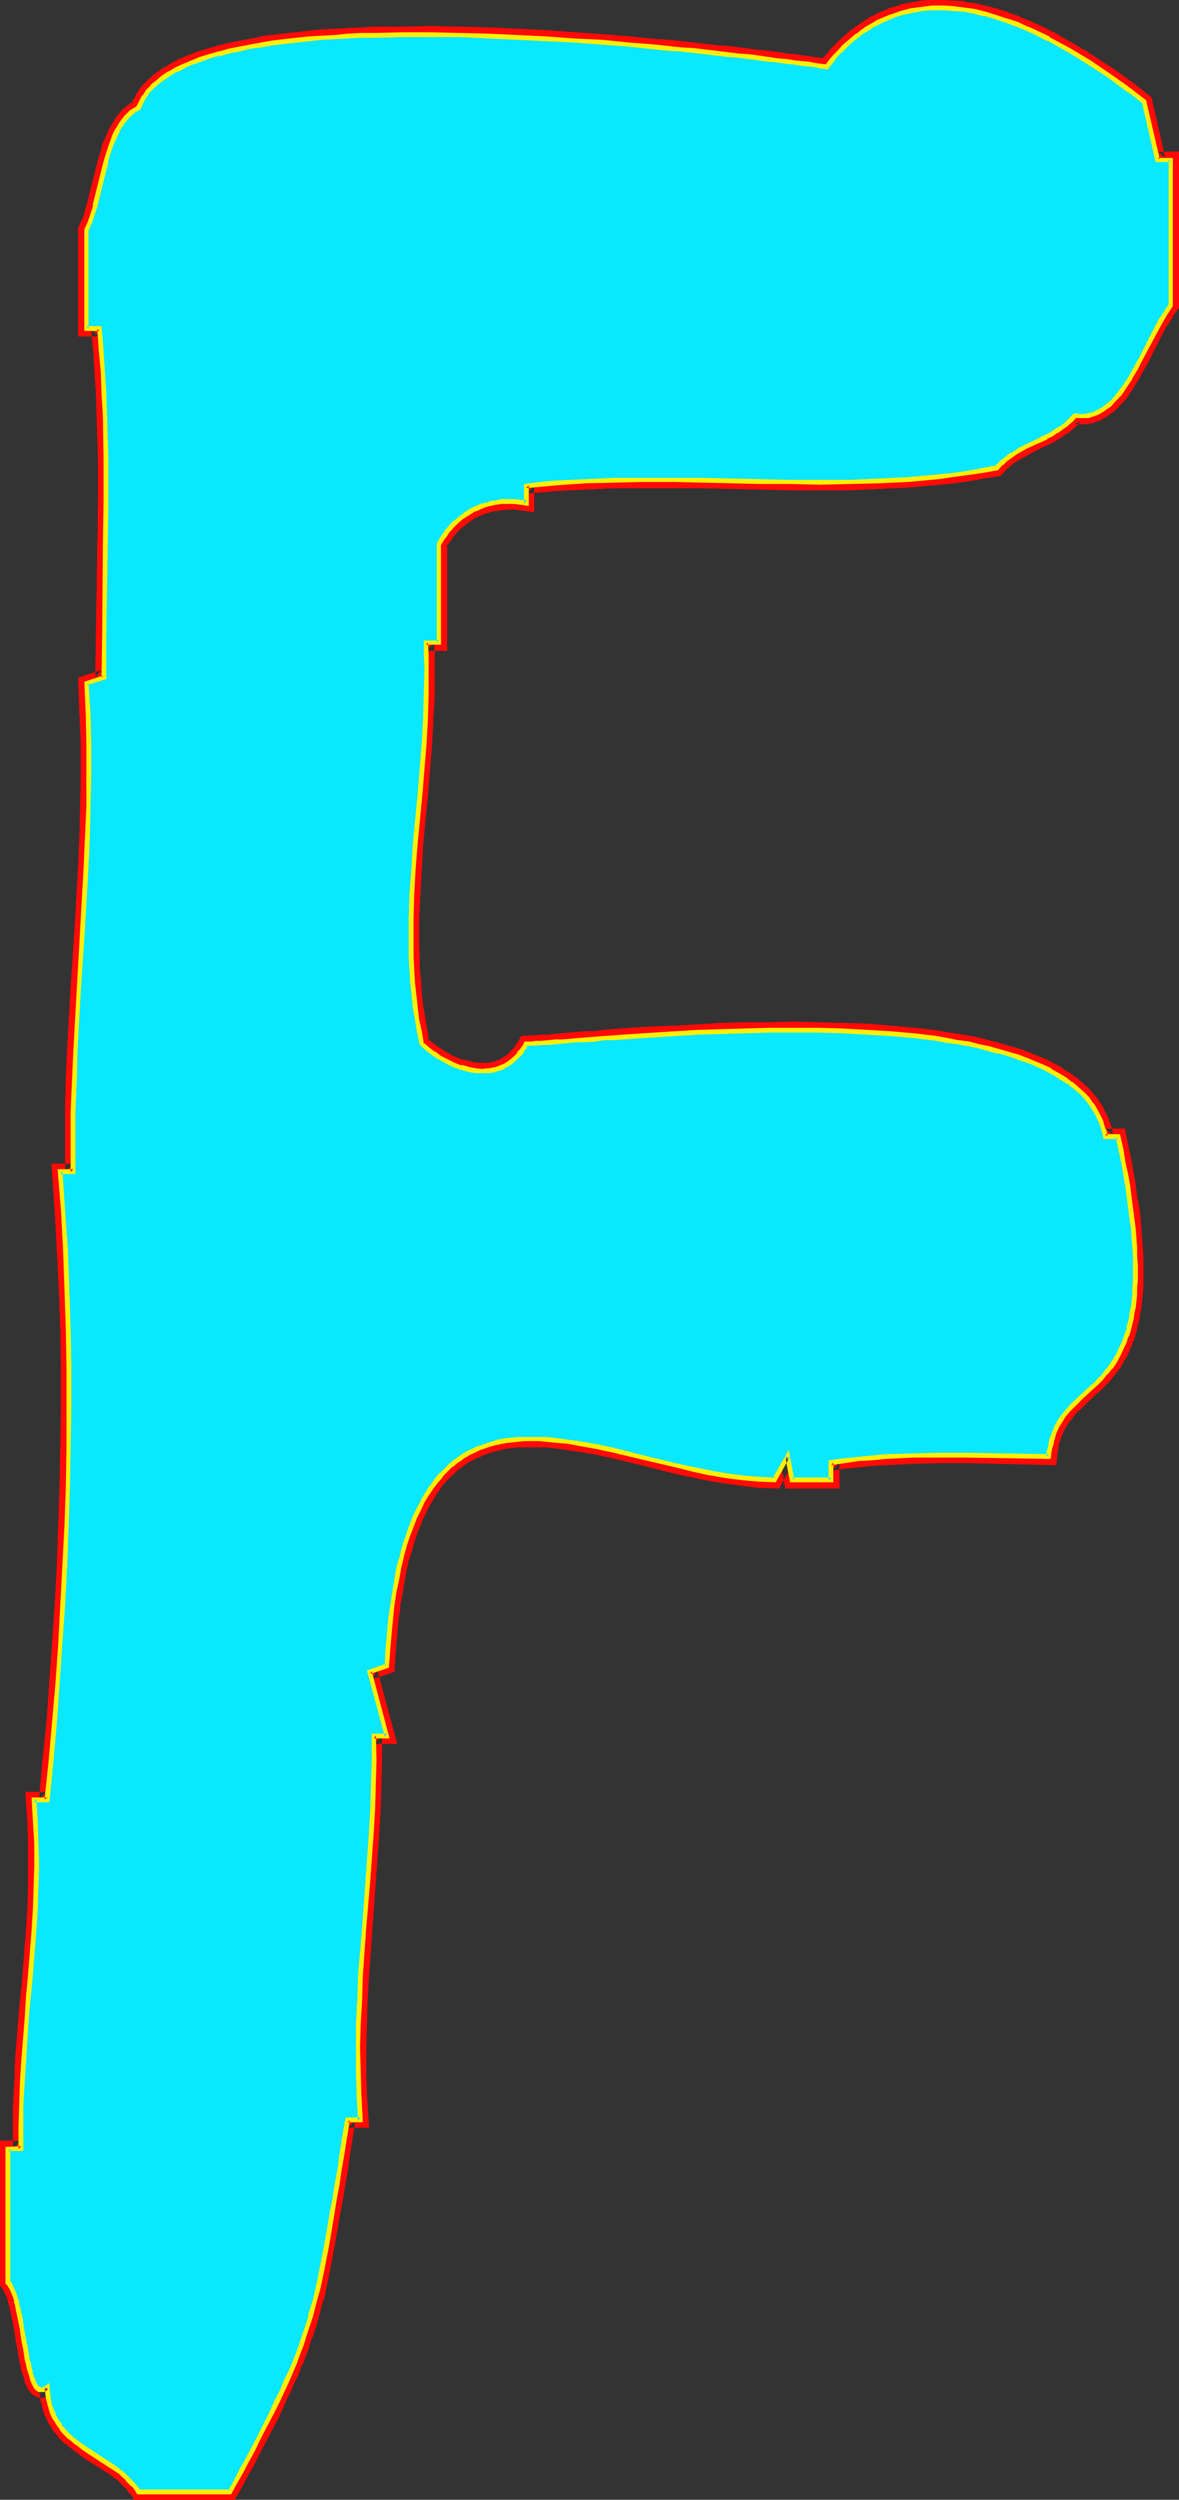 <?xml version="1.0" encoding="UTF-8" standalone="no"?>
<svg
   version="1.0"
   width="73.476mm"
   height="155.668mm"
   id="svg15"
   sodipodi:docname="Glow Condensed F 1.wmf"
   xmlns:inkscape="http://www.inkscape.org/namespaces/inkscape"
   xmlns:sodipodi="http://sodipodi.sourceforge.net/DTD/sodipodi-0.dtd"
   xmlns="http://www.w3.org/2000/svg"
   xmlns:svg="http://www.w3.org/2000/svg">
  <rect width="100%" height="100%" fill="#333333" stroke="none"/>
  <sodipodi:namedview
     id="namedview15"
     pagecolor="#ffffff"
     bordercolor="#000000"
     borderopacity="0.25"
     inkscape:showpageshadow="2"
     inkscape:pageopacity="0.0"
     inkscape:pagecheckerboard="0"
     inkscape:deskcolor="#d1d1d1"
     inkscape:document-units="mm" />
  <defs
     id="defs1">
    <pattern
       id="WMFhbasepattern"
       patternUnits="userSpaceOnUse"
       width="6"
       height="6"
       x="0"
       y="0" />
  </defs>
  <path
     style="fill:#ffffff;fill-opacity:1;fill-rule:evenodd;stroke:none"
     d="m 194.667,15.674 1.131,-1.131 0.969,-1.293 0.969,-1.131 1.131,-0.97 0.969,-0.97 1.131,-0.97 1.131,-0.97 0.969,-0.808 1.131,-0.646 1.131,-0.808 1.131,-0.485 1.131,-0.646 2.262,-0.97 2.423,-0.808 2.423,-0.646 2.423,-0.323 2.423,-0.162 2.423,-0.162 2.585,0.162 2.423,0.323 2.585,0.485 2.423,0.485 2.585,0.808 2.423,0.808 2.585,0.97 2.423,0.97 2.585,1.131 2.423,1.293 4.846,2.585 2.262,1.454 2.423,1.454 4.523,3.07 4.362,3.07 2.1,1.616 2.1,1.454 3.069,13.735 h 3.069 v 34.257 l -1.292,1.778 -1.131,1.939 -1.131,2.101 -1.131,2.101 -2.262,4.525 -1.292,2.262 -1.131,2.262 -1.454,1.939 -1.292,1.939 -0.646,0.808 -0.808,0.808 -0.808,0.808 -0.808,0.646 -0.808,0.485 -0.808,0.485 -0.808,0.485 -0.969,0.323 -0.969,0.162 -0.969,0.162 h -0.969 -1.131 l -0.969,0.97 -1.131,0.97 -1.131,0.808 -1.131,0.808 -1.292,0.808 -1.131,0.646 -2.423,1.131 -2.423,1.131 -1.131,0.646 -1.292,0.646 -1.131,0.808 -1.131,0.808 -1.131,0.97 -0.969,1.131 -3.393,0.646 -3.554,0.485 -3.393,0.485 -3.554,0.323 -3.393,0.485 -3.393,0.162 -6.947,0.485 -6.947,0.162 h -6.947 -6.947 -6.947 l -13.893,-0.323 -6.785,-0.162 h -6.947 -6.947 l -6.947,0.323 -6.947,0.323 -3.393,0.323 -3.554,0.323 v 4.201 l -1.454,-0.323 h -1.292 l -1.454,-0.162 -1.454,0.162 -1.454,0.162 -1.454,0.323 -1.292,0.323 -1.454,0.485 -1.292,0.646 -1.292,0.808 -1.292,0.808 -1.131,0.97 -1.131,1.131 -1.131,1.293 -0.969,1.454 -0.969,1.454 v 23.269 h -3.069 l 0.162,2.909 v 3.07 5.817 l -0.323,5.979 -0.323,5.979 -0.969,11.796 -0.969,11.796 -0.485,5.979 -0.323,5.817 -0.162,5.979 -0.162,5.817 0.162,2.909 0.162,3.07 0.162,2.909 0.162,2.909 0.323,2.909 0.485,2.909 0.485,2.909 0.646,3.07 1.292,1.131 1.454,0.97 1.454,1.131 1.615,0.808 1.615,0.808 1.777,0.646 1.777,0.485 1.615,0.323 h 1.777 0.808 l 0.808,-0.162 0.808,-0.162 0.808,-0.162 0.808,-0.162 0.808,-0.323 0.808,-0.485 0.646,-0.485 0.808,-0.485 0.646,-0.646 0.646,-0.808 0.646,-0.646 0.646,-0.97 0.485,-0.808 1.131,-0.162 h 1.292 l 1.292,-0.162 1.454,-0.162 h 1.615 l 1.777,-0.162 1.777,-0.162 1.939,-0.162 1.939,-0.162 1.939,-0.162 2.262,-0.162 2.1,-0.162 2.423,-0.162 2.262,-0.162 2.423,-0.162 2.585,-0.162 5.008,-0.323 5.331,-0.162 5.493,-0.323 5.654,-0.162 h 5.654 l 5.654,-0.162 5.816,0.162 5.654,0.162 5.816,0.162 5.493,0.485 5.493,0.485 5.331,0.646 2.585,0.323 2.585,0.485 2.423,0.485 2.585,0.485 2.262,0.485 2.262,0.646 2.262,0.646 2.262,0.646 1.939,0.808 2.1,0.808 1.939,0.808 1.777,0.97 1.615,0.97 1.615,0.97 1.615,0.97 1.292,1.293 1.292,1.131 1.131,1.293 1.131,1.293 0.808,1.293 0.808,1.454 0.646,1.616 0.485,1.454 0.323,1.778 h 3.231 l 0.485,3.07 0.646,3.07 0.485,2.747 0.485,2.747 0.485,2.747 0.323,2.585 0.323,2.424 0.162,2.262 0.162,2.262 0.162,2.101 0.162,2.101 v 1.939 3.555 1.778 l -0.162,1.616 -0.162,1.616 -0.162,1.454 -0.162,1.293 -0.323,1.293 -0.162,1.293 -0.323,1.293 -0.323,1.131 -0.485,0.97 -0.323,1.131 -0.485,0.97 -0.808,1.778 -0.969,1.616 -0.969,1.454 -1.131,1.293 -1.131,1.293 -1.131,1.131 -1.131,1.131 -2.262,1.939 -2.1,2.101 -1.131,1.131 -0.969,1.131 -0.808,1.293 -0.808,1.454 -0.646,1.454 -0.485,1.616 -0.323,0.97 -0.162,0.97 -0.162,0.97 -0.162,1.131 -12.924,-0.323 h -6.3 l -6.462,-0.162 -6.462,0.162 -6.3,0.323 -3.231,0.162 -3.231,0.323 -3.069,0.323 -3.231,0.485 v 4.201 h -9.208 l -1.131,-5.494 -3.069,5.494 -3.716,-0.162 -3.716,-0.485 -3.716,-0.485 -3.877,-0.646 -3.877,-0.808 -3.716,-0.808 -7.593,-1.778 -7.593,-1.778 -3.554,-0.808 -3.716,-0.646 -3.554,-0.646 -3.393,-0.485 h -1.777 l -1.615,-0.162 h -3.393 -1.615 l -1.615,0.162 -1.454,0.323 -1.615,0.323 -1.454,0.323 -1.454,0.485 -1.454,0.485 -1.454,0.646 -1.292,0.646 -1.292,0.808 -1.454,0.97 -1.131,0.97 -1.292,1.131 -1.131,1.293 -1.131,1.293 -1.131,1.454 -0.969,1.616 -1.131,1.616 -0.808,1.778 -0.969,2.101 -0.808,1.939 -0.808,2.262 -0.808,2.424 -0.646,2.424 -0.646,2.747 -0.646,2.747 -0.485,3.07 -0.485,3.07 -0.485,3.393 -0.323,3.393 -0.323,3.717 -0.162,3.878 -4.039,1.293 4.039,15.028 h -3.069 v 5.656 5.656 l -0.323,5.656 -0.162,5.656 -0.969,11.311 -0.808,11.311 -0.808,11.311 -0.323,5.494 -0.162,5.656 -0.162,5.656 v 5.656 l 0.162,5.656 0.485,5.656 h -3.069 l -0.323,2.101 -0.485,2.101 -0.162,1.939 -0.323,1.939 -0.646,3.717 -0.646,3.555 -0.485,3.232 -0.485,3.07 -0.485,3.07 -0.485,2.747 -0.485,2.747 -0.485,2.585 -0.485,2.424 -0.485,2.424 -0.646,2.262 -0.485,2.262 -1.131,4.201 -1.454,4.363 -0.646,2.101 -0.808,2.101 -0.808,2.262 -0.969,2.101 -0.969,2.424 -1.131,2.262 -1.131,2.585 -1.292,2.585 -1.454,2.585 -1.292,2.909 -1.615,2.909 -1.615,3.232 -0.969,1.616 -1.939,3.393 -0.969,1.778 H 32.633 l -0.646,-0.808 -0.485,-0.808 -1.454,-1.454 -1.454,-1.293 -1.777,-1.293 -6.947,-4.525 -1.615,-1.293 -1.615,-1.293 -1.454,-1.454 -0.646,-0.646 -0.646,-0.97 -0.646,-0.808 -0.485,-0.97 -0.485,-0.97 -0.323,-1.131 -0.323,-0.97 -0.323,-1.293 -0.162,-1.293 v -1.293 l -0.485,0.323 -0.485,0.323 H 9.693 L 9.37,562.337 8.885,562.176 8.562,561.852 8.239,561.368 7.916,560.721 7.754,560.075 7.431,559.267 7.108,558.297 6.947,557.328 6.624,556.358 6.462,555.227 5.977,552.965 5.654,550.541 5.17,548.117 4.685,545.855 4.362,543.593 4.039,542.461 3.877,541.492 3.554,540.522 3.231,539.714 2.908,538.906 2.585,538.26 2.262,537.614 1.939,537.129 V 505.78 h 3.069 l -0.162,-5.171 0.162,-5.171 0.162,-5.171 0.323,-5.171 0.808,-10.18 0.485,-5.171 0.485,-5.009 0.646,-10.342 0.323,-5.009 0.323,-5.171 v -5.171 -5.171 l -0.162,-5.171 -0.485,-5.171 h 3.231 l 0.808,-9.211 0.808,-9.049 0.808,-9.211 0.646,-9.211 0.646,-9.372 0.485,-9.211 0.323,-9.211 0.323,-9.211 0.162,-9.372 0.162,-9.211 -0.162,-9.211 -0.162,-9.211 -0.162,-9.372 -0.485,-9.211 -0.485,-9.211 -0.646,-9.211 h 3.069 l -0.162,-7.272 0.162,-7.11 0.162,-7.272 0.323,-7.11 0.808,-14.382 0.969,-14.382 0.808,-14.382 0.323,-7.11 0.162,-7.272 0.162,-7.11 -0.162,-7.272 -0.162,-7.11 -0.323,-7.272 4.039,-1.293 0.162,-10.342 0.162,-10.18 0.162,-10.342 0.162,-10.342 -0.162,-10.18 L 24.717,97.763 24.555,92.753 24.232,87.582 23.909,82.411 23.425,77.402 H 20.355 V 54.133 l 0.808,-1.778 0.646,-1.939 0.646,-1.939 0.485,-2.101 1.939,-8.241 0.646,-2.101 0.646,-1.939 0.646,-1.778 0.808,-1.778 1.131,-1.616 0.485,-0.646 0.646,-0.646 0.646,-0.646 0.646,-0.646 0.646,-0.485 0.808,-0.485 0.646,-1.293 0.646,-1.293 0.969,-1.293 0.969,-1.131 1.292,-1.131 1.292,-0.97 1.454,-0.97 1.615,-0.97 1.777,-0.808 1.939,-0.808 1.939,-0.808 2.1,-0.646 2.262,-0.646 2.423,-0.485 2.423,-0.646 2.423,-0.485 2.585,-0.485 2.746,-0.323 2.746,-0.485 2.908,-0.323 2.908,-0.162 3.069,-0.323 3.069,-0.162 3.069,-0.162 3.231,-0.162 3.231,-0.162 h 6.462 l 6.624,-0.162 6.785,0.162 6.785,0.162 6.785,0.323 6.785,0.323 6.624,0.485 6.624,0.485 6.3,0.485 6.3,0.485 2.908,0.323 3.069,0.323 2.746,0.323 2.908,0.323 2.746,0.323 2.585,0.162 2.585,0.323 2.423,0.323 2.423,0.323 2.262,0.162 2.1,0.323 1.939,0.162 1.939,0.323 1.777,0.162 1.615,0.323 1.615,0.162 1.454,0.162 z"
     id="path1" />
  <path
     style="fill:#ff0a06;fill-opacity:1;fill-rule:evenodd;stroke:none"
     d="m 195.474,17.775 1.777,-2.101 0.969,-1.131 h -0.162 l 1.131,-1.131 -0.162,0.162 1.131,-1.131 v 0 l 0.969,-0.97 v 0 l 1.131,-0.808 h -0.162 l 1.131,-0.808 v 0 l 0.969,-0.808 v 0 l 1.131,-0.646 h -0.162 l 1.131,-0.646 v 0 l 1.131,-0.646 h -0.162 l 1.292,-0.485 h -0.162 l 2.262,-0.97 h -0.162 l 2.423,-0.808 h -0.162 l 2.423,-0.485 h -0.162 l 2.423,-0.485 -0.162,0.162 2.423,-0.323 h -0.162 2.585 -0.162 l 2.423,0.162 v 0 l 2.423,0.323 h -0.162 l 2.585,0.323 h -0.162 l 2.585,0.646 h -0.162 l 2.585,0.646 h -0.162 l 2.585,0.808 h -0.162 l 2.585,0.97 -0.162,-0.162 2.585,1.131 h -0.162 l 2.585,1.131 h -0.162 l 2.423,1.131 v 0 l 4.846,2.585 v 0 l 2.262,1.454 v 0 l 2.423,1.454 h -0.162 l 4.685,2.909 h -0.162 l 4.362,3.232 v -0.162 l 2.1,1.616 1.939,1.616 -0.646,-1.131 3.393,15.19 h 4.685 l -1.939,-1.939 v 34.257 l 0.323,-1.131 -1.131,1.778 -0.162,0.162 -1.131,1.939 v 0 l -2.423,4.363 v 0 l -2.262,4.525 v 0 l -1.131,2.262 v 0 l -1.292,2.101 0.162,-0.162 -1.292,2.101 v -0.162 l -1.454,1.939 0.162,-0.162 -0.646,0.808 v 0 l -0.808,0.808 0.162,-0.162 -0.808,0.808 0.162,-0.162 -0.808,0.646 h 0.162 l -0.808,0.646 v -0.162 l -0.808,0.485 h 0.162 l -0.808,0.323 h 0.162 l -0.969,0.323 0.162,-0.162 -0.969,0.323 h 0.323 -0.969 0.162 -0.969 0.162 -1.939 l -1.777,1.616 0.162,-0.162 -1.131,0.97 h 0.162 l -1.131,0.808 v 0 l -1.131,0.646 h 0.162 l -1.292,0.808 0.162,-0.162 -1.131,0.646 v 0 l -2.423,1.131 v 0 l -2.423,1.293 -1.292,0.485 v 0.162 l -1.292,0.646 v 0.162 l -1.131,0.646 -0.162,0.162 -1.131,0.808 h -0.162 l -0.969,0.97 -0.162,0.162 -1.131,1.131 1.131,-0.646 -3.554,0.646 h 0.162 l -3.554,0.485 v 0 l -3.393,0.485 v 0 l -3.393,0.485 v 0 l -3.393,0.323 v 0 l -3.393,0.162 v 0 l -6.947,0.485 v 0 l -6.785,0.162 v 0 l -6.947,0.162 -6.947,-0.162 v 0 h -6.947 l -13.732,-0.323 -6.947,-0.162 h -7.108 l -6.947,0.162 v 0 l -6.947,0.162 v 0 l -6.947,0.323 v 0 l -3.393,0.323 h -0.162 l -5.17,0.646 v 5.817 l 2.262,-1.939 -1.454,-0.162 -0.162,-0.162 h -1.292 -0.162 l -1.454,-0.162 h -0.162 l -1.454,0.162 h -0.162 l -1.454,0.162 v 0 l -1.454,0.323 h -0.162 l -1.454,0.485 v 0 l -1.454,0.485 -0.162,0.162 -1.292,0.485 -0.162,0.162 -1.292,0.808 h -0.162 l -1.292,0.97 v 0 l -1.292,0.97 -0.162,0.162 -1.131,1.131 v 0.162 l -1.131,1.131 -0.162,0.162 -0.969,1.454 v 0 l -1.131,2.101 -0.162,23.754 1.939,-1.939 h -5.008 l 0.162,5.009 v 0 2.909 0 5.817 0 l -0.162,5.817 v 0 l -0.485,5.979 v 0 l -0.969,11.796 -0.969,11.796 -0.485,5.979 v 0 l -0.323,5.979 v 0 l -0.162,5.817 v 0.162 5.817 0.162 2.909 0 l 0.162,2.909 v 0.162 l 0.162,2.909 v 0 l 0.323,2.909 0.323,3.07 v 0 l 0.323,2.909 v 0 l 0.646,2.909 v 0.162 l 0.646,3.555 1.777,1.454 0.162,0.162 1.454,1.131 v 0 l 1.615,0.97 0.162,0.162 1.454,0.808 0.162,0.162 1.615,0.808 h 0.162 l 1.777,0.646 h 0.162 l 2.746,-3.232 -1.777,-0.485 0.162,0.162 -1.777,-0.646 h 0.162 l -1.615,-0.646 h 0.162 l -1.615,-0.97 0.162,0.162 -1.615,-1.131 0.162,0.162 -1.454,-1.131 0.162,0.162 -1.292,-1.131 0.485,0.97 -0.485,-2.909 v 0.162 l -0.485,-3.07 v 0.162 l -0.485,-2.909 v 0 l -0.323,-2.909 -0.162,-2.909 v 0 l -0.323,-2.909 v 0 -2.909 0 l -0.162,-2.909 v 0 -5.817 0 l 0.323,-5.817 v 0 l 0.323,-5.979 v 0.162 l 0.323,-5.979 1.131,-11.796 0.969,-11.796 v -0.162 l 0.323,-5.817 v -0.162 l 0.323,-5.817 v -0.162 -5.817 -0.162 -2.909 0 l -0.162,-2.909 -1.939,1.939 h 5.008 v -25.208 l -0.323,0.97 0.969,-1.454 v 0 l 0.969,-1.293 -0.162,0.162 1.131,-1.293 -0.162,0.162 1.131,-1.131 -0.162,0.162 1.292,-0.97 h -0.162 l 1.292,-0.808 h -0.162 l 1.292,-0.808 -0.162,0.162 1.292,-0.646 -0.162,0.162 1.454,-0.646 -0.162,0.162 1.454,-0.485 h -0.162 l 1.292,-0.162 v 0 l 1.454,-0.162 h -0.162 l 1.292,-0.162 h -0.162 1.454 v 0 l 1.454,0.162 h -0.162 l 3.554,0.485 v -6.302 l -1.777,1.939 3.554,-0.323 v 0 l 3.393,-0.323 v 0 l 6.785,-0.323 v 0 l 6.947,-0.323 v 0 h 6.947 v 0 h 6.947 -0.162 6.947 l 13.893,0.323 6.947,0.162 v 0 h 6.947 6.947 v 0 l 6.947,-0.323 h 0.162 l 6.785,-0.323 h 0.162 l 3.393,-0.323 v 0 l 3.554,-0.323 v 0 l 3.393,-0.323 v 0 l 3.554,-0.485 v 0 l 3.554,-0.646 v 0 l 4.039,-0.646 1.454,-1.616 -0.162,0.162 1.131,-0.97 -0.162,0.162 1.131,-0.97 -0.162,0.162 1.292,-0.808 -0.162,0.162 1.292,-0.808 -0.162,0.162 1.131,-0.646 2.423,-1.293 v 0 l 2.423,-1.131 h 0.162 l 1.131,-0.646 v 0 l 1.292,-0.808 v 0 l 1.131,-0.808 h 0.162 l 1.131,-0.808 0.162,-0.162 1.131,-0.97 v 0 l 1.131,-1.131 -1.615,0.485 1.131,0.162 h 0.162 0.969 0.323 l 0.969,-0.162 h 0.162 l 0.969,-0.162 0.162,-0.162 0.969,-0.323 h 0.162 l 0.808,-0.485 0.323,-0.162 0.808,-0.485 v 0 l 0.808,-0.646 h 0.162 l 0.808,-0.646 0.162,-0.162 0.646,-0.808 h 0.162 l 0.646,-0.808 h 0.162 l 0.646,-0.808 0.162,-0.162 1.292,-1.939 v 0 l 1.292,-2.101 0.162,-0.162 1.131,-2.101 v 0 l 1.292,-2.262 v 0 l 2.262,-4.525 v 0 l 2.262,-4.363 v 0.162 l 1.292,-1.939 h -0.162 l 1.615,-2.262 V 35.712 h -5.008 l 1.777,1.454 -3.231,-14.22 -2.585,-2.101 -2.1,-1.616 v 0 l -4.362,-3.07 v 0 l -4.685,-3.07 v 0 l -2.262,-1.454 h -0.162 l -2.262,-1.454 h -0.162 l -4.685,-2.747 h -0.162 l -2.423,-1.293 h -0.162 l -2.423,-1.131 v 0 L 240.224,4.04 V 3.878 L 237.639,3.07 V 2.909 L 235.054,2.101 v 0 l -2.585,-0.646 v 0 l -2.585,-0.646 v 0 L 227.3,0.485 V 0.323 l -2.585,-0.162 v 0 L 222.13,0 h -0.162 -2.423 -0.162 l -2.423,0.162 h -0.162 l -2.423,0.485 h -0.162 L 211.791,1.131 V 1.293 l -2.423,0.646 -0.162,0.162 -2.423,0.97 v 0 l -1.131,0.646 h -0.162 l -1.131,0.646 v 0 l -1.131,0.808 h -0.162 l -0.969,0.808 h -0.162 l -0.969,0.808 h -0.162 l -0.969,0.808 -0.162,0.162 -1.131,0.97 v 0 l -0.969,0.97 h -0.162 l -0.969,1.131 h -0.162 l -0.969,1.131 v 0.162 l -1.131,1.131 -0.969,1.293 1.777,-0.808 z"
     id="path2" />
  <path
     style="fill:#ff0a06;fill-opacity:1;fill-rule:evenodd;stroke:none"
     d="m 108.076,253.052 1.615,0.485 h 0.162 l 1.777,0.323 h 0.323 l 1.615,0.162 h 0.162 0.969 v 0 l 0.808,-0.162 h 0.162 l 0.808,-0.162 h 0.162 l 0.808,-0.162 0.162,-0.162 0.808,-0.162 0.162,-0.162 0.646,-0.323 h 0.323 l 0.808,-0.485 v 0 l 0.808,-0.485 v -0.162 l 0.808,-0.485 0.162,-0.162 0.646,-0.646 h 0.162 l 0.646,-0.646 v -0.162 l 0.646,-0.808 h 0.162 l 0.485,-0.97 0.162,-0.162 0.485,-0.808 -1.454,0.808 h 1.131 l 1.292,-0.162 h 1.292 v 0 l 1.454,-0.162 1.615,-0.162 v 0 h 1.615 0.162 l 1.777,-0.162 1.939,-0.162 h -0.162 l 1.939,-0.162 h 0.162 l 1.939,-0.162 2.262,-0.162 h -0.162 l 2.262,-0.162 2.262,-0.162 2.423,-0.162 2.423,-0.162 2.423,-0.162 5.17,-0.323 v 0 l 5.331,-0.323 5.331,-0.162 v 0 l 5.654,-0.162 5.654,-0.162 v 0 h 5.654 v 0 l 5.654,0.162 5.816,0.162 v 0 l 5.654,0.162 v 0 l 5.493,0.323 v 0 l 5.493,0.646 v 0 l 5.331,0.646 -0.162,-0.162 2.746,0.485 h -0.162 l 2.585,0.323 v 0 l 2.423,0.485 v 0 l 2.423,0.646 v 0 l 2.423,0.485 h -0.162 l 2.262,0.646 2.262,0.485 v 0 l 2.1,0.808 v -0.162 l 1.939,0.808 v 0 l 1.939,0.808 1.939,0.808 h -0.162 l 1.777,0.808 v 0 l 1.615,0.97 v 0 l 1.615,0.97 h -0.162 l 1.615,0.97 h -0.162 l 1.454,1.131 -0.162,-0.162 1.292,1.293 v -0.162 l 1.131,1.293 -0.162,-0.162 1.131,1.293 -0.162,-0.162 0.808,1.454 v -0.162 l 0.808,1.454 -0.162,-0.162 0.646,1.616 v -0.323 l 0.485,1.616 v -0.162 l 0.646,3.232 h 4.685 l -1.939,-1.616 0.646,3.232 v -0.162 l 0.485,3.07 0.646,2.747 v 0 l 0.485,2.747 v 0 l 0.323,2.747 v 0 l 0.323,2.424 v 0 l 0.323,2.424 v 0 l 0.162,2.262 v 0 l 0.323,2.262 0.162,2.101 v 0 2.101 -0.162 l 0.162,1.939 v 0 3.555 0 l -0.162,1.778 v -0.162 l -0.162,1.616 v 0 l -0.162,1.454 -0.162,1.616 0.162,-0.162 -0.323,1.293 v 0 l -0.162,1.293 v 0 l -0.323,1.293 v -0.162 l -0.323,1.131 v 0 l -0.323,1.131 v 0 l -0.323,1.131 v -0.162 l -0.323,0.97 v 0 l -0.485,0.97 h 0.162 l -0.969,1.778 0.162,-0.162 -0.969,1.616 v -0.162 l -0.969,1.454 h 0.162 l -1.131,1.293 v -0.162 l -0.969,1.293 v -0.162 l -1.131,1.293 v -0.162 l -1.131,1.131 -2.262,2.101 v 0 l -2.1,2.101 h -0.162 l -0.969,1.131 -0.162,0.162 -0.969,1.131 v 0.162 l -0.969,1.293 v 0 l -0.808,1.454 -0.162,0.162 -0.646,1.454 v 0.162 l -0.485,1.778 h -0.162 l -0.162,0.97 v 0.162 l -0.323,0.97 v 0 l -0.162,0.97 v 0.162 l -0.162,1.131 1.939,-1.778 -19.224,-0.323 v 0 h -6.462 v 0 h -6.462 v 0 l -6.462,0.323 v 0 l -3.231,0.162 v 0 l -3.231,0.323 -3.231,0.323 v 0.162 l -4.846,0.646 v 5.817 l 1.939,-1.939 h -9.208 l 1.777,1.616 -1.939,-10.665 -5.654,10.019 1.777,-0.97 -3.716,-0.162 v 0 l -3.716,-0.323 v 0 l -3.716,-0.646 0.162,0.162 -3.877,-0.646 v 0 l -3.716,-0.808 v 0 l -3.877,-0.97 -7.431,-1.778 -7.593,-1.778 -3.716,-0.808 v 0 l -3.554,-0.646 h -0.162 l -3.554,-0.646 v 0 l -3.554,-0.323 h -0.162 l -1.615,-0.162 -1.777,-0.162 h -3.393 l -1.615,0.162 h -0.162 l -1.131,3.878 v 0 l 1.454,-0.162 v 0 h 1.615 -0.162 3.393 -0.162 1.615 l 1.777,0.162 h -0.162 l 3.554,0.485 h -0.162 l 3.554,0.485 v 0 l 3.716,0.646 h -0.162 l 3.716,0.808 7.431,1.778 7.593,1.939 3.877,0.808 v 0 l 3.877,0.808 v 0 l 3.877,0.646 v 0 l 3.877,0.485 v 0 l 3.716,0.485 h 0.162 l 4.846,0.162 3.554,-6.464 -3.393,-0.646 1.292,7.11 h 12.762 v -6.14 l -1.777,1.939 3.231,-0.485 v 0 l 3.069,-0.323 3.231,-0.323 v 0 l 3.231,-0.162 h -0.162 l 6.462,-0.323 v 0 l 6.3,-0.162 v 0 h 6.462 v 0 l 21.001,0.485 0.323,-2.909 -0.162,0.162 0.323,-0.97 v 0 l 0.162,-0.97 -0.162,0.162 0.323,-0.97 v 0.162 l 0.485,-1.616 v 0.162 l 0.646,-1.616 v 0.162 l 0.646,-1.293 v 0.162 l 0.808,-1.293 v 0.162 l 0.969,-1.293 -0.162,0.162 0.969,-1.131 v 0.162 l 2.1,-2.101 v 0 l 2.262,-2.101 1.131,-0.97 0.162,-0.162 1.131,-1.131 v 0 l 1.131,-1.293 v 0 l 1.131,-1.454 v 0 l 1.131,-1.454 v -0.162 l 0.969,-1.616 0.162,-0.162 0.808,-1.778 v -0.162 l 0.485,-0.97 v 0 l 0.323,-0.97 0.162,-0.162 0.323,-1.131 v 0 l 0.323,-1.131 v 0 l 0.323,-1.293 v 0 l 0.323,-1.293 v 0 l 0.162,-1.454 v 0 l 0.323,-1.293 v -0.162 l 0.162,-1.454 0.162,-1.616 v 0 l 0.162,-1.616 v 0 -1.778 -0.162 -3.555 0 -1.939 -0.162 l -0.162,-2.101 v 0 l -0.162,-2.101 -0.162,-2.262 v 0 l -0.162,-2.424 v 0 l -0.323,-2.424 v 0 l -0.485,-2.585 v 0 l -0.323,-2.585 v -0.162 l -0.485,-2.747 v 0 l -0.485,-2.747 -0.646,-3.07 v 0 l -0.969,-4.686 h -4.685 l 1.939,1.454 -0.323,-1.616 v -0.162 l -0.646,-1.616 v -0.162 l -0.646,-1.454 -0.162,-0.162 -0.646,-1.454 -0.162,-0.162 -0.808,-1.293 -0.162,-0.323 -1.131,-1.293 v 0 l -1.131,-1.293 -0.162,-0.162 -1.292,-1.131 v 0 l -1.454,-1.293 h -0.162 l -1.454,-1.131 h -0.162 l -1.454,-0.97 -0.162,-0.162 -1.777,-0.97 v 0 l -1.777,-0.97 h -0.162 l -1.939,-0.808 -1.939,-0.808 v 0 l -2.1,-0.808 h -0.162 l -2.1,-0.646 h -0.162 l -2.1,-0.646 -2.423,-0.646 v 0 l -2.423,-0.646 v 0 l -2.423,-0.485 h -0.162 l -2.423,-0.485 v 0 l -2.585,-0.323 v 0 l -2.585,-0.485 v 0 L 215.345,241.902 v 0 l -5.493,-0.485 v 0 l -5.654,-0.485 v 0 l -5.654,-0.162 v 0 l -5.816,-0.162 -5.816,-0.162 v 0 l -5.654,0.162 v 0 h -5.816 l -5.493,0.162 h -0.162 l -5.331,0.323 -5.331,0.323 h -0.162 l -5.008,0.162 -2.585,0.162 -2.423,0.162 -2.262,0.162 -2.262,0.162 -2.262,0.162 v 0 l -2.1,0.323 h -2.1 v 0 l -1.939,0.162 v 0 l -1.939,0.162 -1.777,0.162 v 0 l -1.615,0.162 h -0.162 l -1.454,0.162 h -1.615 0.162 l -1.454,0.162 h -1.292 l -2.1,0.162 -0.969,1.778 v -0.162 l -0.646,0.97 0.162,-0.162 -0.646,0.808 v -0.162 l -0.646,0.808 0.162,-0.162 -0.646,0.646 0.162,-0.162 -0.808,0.646 0.162,-0.162 -0.808,0.485 h 0.162 l -0.808,0.323 h 0.323 l -0.808,0.323 0.162,-0.162 -0.808,0.323 h 0.162 l -0.808,0.162 v 0 l -0.808,0.162 h 0.162 -0.808 0.162 -0.969 0.162 -1.615 0.162 l -1.615,-0.323 h 0.162 z"
     id="path3" />
  <path
     style="fill:#ff0a06;fill-opacity:1;fill-rule:evenodd;stroke:none"
     d="m 121.808,336.917 -1.615,0.162 v 0 l -1.615,0.162 h -0.162 l -1.454,0.323 v 0 l -1.615,0.323 -0.162,0.162 -1.454,0.323 v 0.162 l -1.454,0.485 h -0.162 l -1.454,0.646 v 0 l -1.292,0.808 h -0.162 l -1.454,0.808 v 0 l -1.292,0.97 -0.162,0.162 -1.292,0.97 v 0 l -1.292,1.131 v 0.162 l -1.131,1.131 -0.162,0.162 -1.131,1.293 v 0.162 l -1.131,1.454 h -0.162 l -0.969,1.616 v 0 l -1.131,1.778 v 0.162 l -0.969,1.778 v 0 l -0.969,2.101 v 0 l -0.808,2.101 v 0 l -0.808,2.262 -0.162,0.162 -0.646,2.262 v 0.162 l -0.646,2.424 -0.162,0.162 -0.646,2.585 v 0.162 l -0.485,2.747 v 0.162 l -0.646,2.909 -0.485,3.07 v 0.162 l -0.323,3.232 v 0.162 l -0.485,3.393 v 0 l -0.162,3.717 v 0 l -0.323,3.878 1.292,-1.778 -5.816,1.939 4.685,16.805 1.777,-2.262 h -5.008 v 7.433 0 5.656 0 l -0.323,5.656 -0.162,5.656 v -0.162 l -0.808,11.311 -0.969,11.311 -0.808,11.311 v 0 l -0.323,5.656 -0.162,5.656 v 0 l -0.162,5.656 v 0 5.656 0.162 l 0.323,5.656 v 0 l 0.323,5.656 1.939,-2.101 h -4.685 l -0.646,3.717 -0.323,2.101 -0.323,1.939 -0.323,1.939 -0.646,3.717 -0.485,3.555 -0.646,3.232 -0.485,3.07 -0.485,3.07 -0.485,2.747 v 0 l -0.485,2.747 -0.485,2.424 v 0 l -0.485,2.424 -0.485,2.424 v 0 l -0.485,2.262 v 0 l -0.646,2.262 0.162,-0.162 -1.292,4.363 v 0 l -1.292,4.201 v 0 l -0.646,2.101 v -0.162 l -0.808,2.262 v 0 l -0.808,2.101 v 0 l -0.969,2.262 v 0 l -0.969,2.262 -1.131,2.262 v 0 l -1.131,2.585 -1.292,2.585 v -0.162 l -2.746,5.656 v -0.162 l -1.454,3.07 -1.777,3.07 v 0 l -0.808,1.616 v 0.162 l -1.939,3.393 -0.969,1.778 1.615,-0.97 H 32.633 l 1.615,0.808 -0.646,-0.97 v 0 l -0.646,-0.808 -0.162,-0.162 -1.292,-1.454 -0.162,-0.162 -1.615,-1.293 v -0.162 l -1.615,-1.131 -0.162,-0.162 -7.108,-4.525 0.162,0.162 -1.615,-1.293 v 0 l -1.615,-1.293 0.162,0.162 -1.454,-1.454 0.162,0.162 -0.646,-0.808 v 0.162 l -0.485,-0.97 v 0.162 l -0.646,-0.808 h 0.162 l -0.485,-0.808 v 0 l -0.485,-0.97 0.162,0.162 -0.485,-1.131 v 0.162 l -0.323,-0.97 h 0.162 l -0.323,-1.131 v 0 l -0.162,-1.131 v 0.162 l -0.323,-5.009 -3.393,2.585 0.485,-0.162 -0.485,0.162 0.485,-0.162 -0.485,0.162 h 0.808 l -0.323,-0.162 0.485,0.162 -0.485,-0.162 0.485,0.162 -0.323,-0.323 0.162,0.323 -0.323,-0.485 0.162,0.162 -0.323,-0.646 v 0.323 l -0.162,-0.808 v 0.162 L 9.208,558.62 v 0 l -0.323,-0.808 h 0.162 l -0.323,-0.97 v 0.162 l -0.162,-1.131 v 0.162 L 8.239,554.904 v 0 l -0.323,-2.262 v 0 l -0.485,-2.424 v 0 l -0.323,-2.424 -0.485,-2.424 v 0 L 6.139,543.108 5.977,542.138 v -0.162 l -0.323,-0.97 v 0 l -0.323,-0.97 v -0.162 l -0.323,-0.808 v -0.162 L 4.685,538.098 v 0 l -0.323,-0.646 -0.162,-0.323 -0.323,-0.485 -0.162,-0.162 -0.323,-0.485 0.323,1.131 V 505.78 l -1.777,1.939 h 4.846 v -7.11 0 l 0.162,-5.171 v 0.162 l 0.162,-5.171 v 0 l 0.323,-5.171 v 0 l 0.808,-10.18 0.485,-5.171 0.323,-5.009 0.808,-10.342 v 0 l 0.323,-5.171 v 0 l 0.162,-5.171 v 0 l 0.162,-5.171 v 0 -5.171 0 l -0.162,-5.171 v -0.162 l -0.485,-5.171 -1.939,2.101 h 4.846 l 1.131,-10.827 v -0.162 l 0.808,-9.049 -3.716,-0.323 -0.969,9.211 v -0.162 l -0.808,9.211 1.939,-1.616 H 5.977 l 0.485,7.11 v 0 l 0.162,5.171 v -0.162 5.171 0 5.009 0 l -0.162,5.171 v 0 l -0.323,5.009 v 0 l -0.808,10.342 -0.485,5.009 -0.485,5.171 -0.808,10.18 v 0.162 l -0.162,5.171 v 0 l -0.323,5.171 v 0 5.171 0 5.171 l 1.939,-1.939 H 0 v 34.096 l 0.808,0.97 -0.162,-0.162 0.323,0.485 -0.162,-0.323 0.323,0.808 v 0 l 0.323,0.646 v -0.162 l 0.323,0.97 v -0.162 l 0.162,0.97 v 0 l 0.323,0.97 v -0.162 l 0.162,1.131 0.485,2.262 v 0 l 0.485,2.424 0.323,2.262 v 0 l 0.485,2.424 v 0 l 0.323,2.262 v 0.162 l 0.323,0.97 v 0.162 l 0.162,0.97 v 0 l 0.323,0.97 v 0 l 0.323,0.97 v 0 l 0.162,0.808 v 0.162 l 0.323,0.646 0.162,0.323 0.323,0.485 v 0.162 l 0.485,0.646 0.646,0.646 0.808,0.485 0.969,0.323 1.131,-0.162 0.969,-0.323 0.646,-0.646 -3.069,-1.293 v 1.293 l 0.162,0.162 0.162,1.293 v 0.162 l 0.323,1.131 v 0.162 l 0.323,1.131 v 0 l 0.323,1.131 0.162,0.162 0.485,0.97 v 0.162 l 0.485,0.97 h 0.162 l 0.485,0.97 v 0 l 0.646,0.97 h 0.162 l 0.646,0.808 v 0.162 l 1.454,1.454 h 0.162 l 1.615,1.293 0.162,0.162 1.615,1.131 v 0.162 l 7.108,4.525 -0.162,-0.162 1.615,1.293 v -0.162 l 1.454,1.454 -0.162,-0.162 1.454,1.454 h -0.162 l 0.646,0.808 v -0.162 l 1.131,1.616 h 23.586 l 1.615,-2.747 1.777,-3.393 v 0 l 0.969,-1.616 v 0 l 1.615,-3.232 1.615,-3.07 v 0 l 2.908,-5.494 v 0 l 1.131,-2.585 1.131,-2.585 h 0.162 l 0.969,-2.424 1.131,-2.262 v 0 l 0.808,-2.262 h 0.162 l 0.808,-2.262 v 0 l 0.808,-2.101 v -0.162 l 0.646,-2.101 h 0.162 l 1.292,-4.201 v -0.162 l 1.131,-4.201 0.162,-0.162 0.485,-2.101 v -0.162 l 0.485,-2.262 v 0 l 0.485,-2.424 0.485,-2.424 v 0 l 0.485,-2.585 0.485,-2.747 v 0 l 0.485,-2.747 0.485,-3.07 0.646,-3.07 0.485,-3.232 0.646,-3.555 0.485,-3.717 0.323,-1.939 0.323,-1.939 0.323,-2.101 0.323,-2.101 -1.777,1.616 h 5.008 l -0.485,-7.595 v 0 L 86.267,487.52 v 0 -5.656 0 l 0.162,-5.494 v 0 l 0.162,-5.656 0.323,-5.656 v 0 l 0.808,-11.15 0.808,-11.311 0.808,-11.311 v 0 l 0.323,-5.656 0.162,-5.656 v 0 l 0.162,-5.656 v -0.162 -5.656 l -1.939,1.939 h 5.493 l -4.685,-17.452 -1.292,2.262 5.331,-1.778 0.323,-5.009 v 0 l 0.323,-3.717 v 0 l 0.323,-3.393 v 0 l 0.485,-3.232 h -0.162 l 0.646,-3.07 0.485,-3.07 v 0.162 l 0.485,-2.909 v 0.162 l 0.646,-2.747 v 0.162 l 0.808,-2.585 v 0 l 0.646,-2.262 v 0 l 0.808,-2.262 v 0.162 l 0.808,-2.101 v 0 l 0.969,-1.939 -0.162,0.162 0.969,-1.778 v 0 l 0.969,-1.616 v 0 l 0.969,-1.616 v 0.162 l 0.969,-1.454 v 0 l 1.131,-1.293 -0.162,0.162 1.292,-1.293 -0.162,0.162 1.292,-1.131 h -0.162 l 1.292,-0.97 -0.162,0.162 1.292,-0.97 v 0 l 1.292,-0.808 -0.162,0.162 1.454,-0.808 -0.162,0.162 1.454,-0.646 h -0.162 l 1.454,-0.485 h -0.162 l 1.615,-0.485 -0.162,0.162 1.454,-0.485 v 0 l 1.454,-0.323 v 0 l 1.454,-0.162 z"
     id="path4" />
  <path
     style="fill:#ff0a06;fill-opacity:1;fill-rule:evenodd;stroke:none"
     d="m 14.701,405.432 0.808,-9.211 0.646,-9.372 v 0 l 0.485,-9.211 v 0 l 0.485,-9.211 0.485,-9.211 0.323,-9.372 v 0 l 0.162,-9.211 v -0.162 -9.211 -9.211 -0.162 l -0.162,-9.211 -0.323,-9.211 v 0 l -0.323,-9.211 v -0.162 l -0.485,-9.211 v 0 l -0.646,-9.211 -1.939,2.101 h 5.008 l -0.162,-9.211 v 0 l 0.162,-7.11 v 0 l 0.162,-7.11 0.323,-7.272 v 0 l 0.808,-14.382 0.808,-14.22 0.808,-14.382 v 0 l 0.323,-7.272 0.323,-7.11 v 0 l 0.162,-7.272 v 0 l -0.162,-7.272 v 0 l -0.162,-7.11 v -0.162 l -0.323,-7.11 -1.454,1.778 5.493,-1.778 0.162,-11.635 0.323,-20.522 v -10.18 -0.162 -10.18 0 L 26.656,97.763 v 0 L 26.333,92.592 v 0 l -0.162,-5.171 v 0 l -0.485,-5.171 -0.485,-6.787 h -4.846 l 1.939,1.939 V 54.133 l -0.162,0.808 0.808,-1.778 v -0.162 l 0.646,-1.939 v 0 L 24.232,49.124 v -0.162 l 0.485,-2.101 2.1,-8.241 v 0 l 0.485,-1.939 v 0 l 0.646,-1.939 v 0 l 0.646,-1.778 v 0.162 l 0.808,-1.778 -0.162,0.162 1.131,-1.454 h -0.162 l 0.485,-0.646 v 0 l 0.646,-0.646 -0.162,0.162 0.646,-0.646 -0.162,0.162 0.646,-0.646 v 0.162 l 0.646,-0.646 -0.162,0.162 1.292,-0.808 0.969,-1.939 -0.162,0.162 0.646,-1.293 v 0.323 l 0.808,-1.293 -0.162,0.162 1.131,-1.131 -0.162,0.162 1.292,-1.131 -0.162,0.162 1.292,-1.131 -0.162,0.162 1.615,-0.97 h -0.162 l 1.615,-0.808 v 0 l 1.615,-0.808 v 0 l 1.939,-0.808 h -0.162 l 2.1,-0.646 h -0.162 l 2.1,-0.646 v 0 l 2.262,-0.646 h -0.162 l 2.423,-0.646 h -0.162 l 2.423,-0.485 v 0 l 2.585,-0.485 h -0.162 l 2.746,-0.485 h -0.162 l 2.746,-0.323 2.746,-0.485 v 0 l 2.908,-0.323 2.908,-0.323 h -0.162 l 3.069,-0.162 v 0 l 2.908,-0.162 3.231,-0.323 v 0 h 3.069 v 0 l 3.231,-0.162 6.462,-0.162 v 0 h 6.624 v 0 l 6.785,0.162 6.785,0.162 h -0.162 l 6.785,0.323 v 0 l 6.785,0.323 6.624,0.485 v 0 l 6.624,0.485 6.3,0.485 6.3,0.485 v 0 l 2.908,0.323 2.908,0.323 2.908,0.162 2.908,0.323 h -0.162 l 2.746,0.323 v 0 l 2.746,0.323 2.585,0.323 h -0.162 l 2.423,0.323 2.423,0.162 2.262,0.323 2.1,0.323 2.1,0.162 v 0 l 1.939,0.323 v 0 l 1.777,0.162 1.615,0.162 v 0 l 1.454,0.323 v 0 l 1.454,0.162 v 0 l 2.262,0.323 -0.485,-4.04 h -1.292 v 0 l -1.292,-0.323 v 0.162 l -1.615,-0.323 v 0 l -1.615,-0.162 -1.777,-0.323 v 0 l -1.939,-0.162 v 0 l -2.1,-0.323 -2.1,-0.323 -2.262,-0.162 -2.423,-0.323 -2.423,-0.323 v 0 l -2.585,-0.323 -2.585,-0.162 v 0 l -2.746,-0.323 v 0 l -2.746,-0.323 -2.908,-0.323 -3.069,-0.323 -2.908,-0.162 v 0 l -6.3,-0.646 -6.3,-0.485 -6.624,-0.485 v 0 L 128.755,7.11 121.97,6.787 h -0.162 l -6.785,-0.323 v 0 l -6.785,-0.162 -6.624,-0.162 h -0.162 l -6.624,0.162 v 0 H 88.206 l -3.069,0.162 h -0.162 l -3.069,0.162 h -0.162 L 78.674,6.787 75.605,6.948 v 0 l -3.069,0.323 v 0 l -2.908,0.323 -2.908,0.323 v 0 L 63.973,8.241 61.227,8.564 61.066,8.726 58.481,9.211 v 0 l -2.585,0.485 v 0 l -2.423,0.485 v 0 l -2.423,0.646 v 0 l -2.262,0.646 v 0 l -2.1,0.646 h -0.162 l -1.939,0.808 h -0.162 l -1.777,0.808 h -0.162 l -1.777,0.97 h -0.162 l -1.454,0.97 h -0.162 l -1.454,0.97 -0.162,0.162 -1.454,0.97 v 0.162 l -1.131,0.97 -0.162,0.162 -1.131,1.131 -0.162,0.162 -0.808,1.293 -0.162,0.162 -0.646,1.293 -0.162,0.162 -0.646,1.293 0.808,-0.808 -0.808,0.485 h -0.162 l -0.646,0.646 h -0.162 l -0.646,0.646 h -0.162 l -0.646,0.646 v 0.162 l -0.646,0.646 v 0.162 l -0.646,0.646 v 0.162 l -0.969,1.616 -0.162,0.162 -0.808,1.778 v 0 l -0.808,1.939 h -0.162 l -0.485,2.101 v 0 l -0.646,1.939 v 0.162 l -2.1,8.241 -0.485,2.101 v -0.162 l -0.646,2.101 0.162,-0.162 -0.646,1.939 v -0.162 l -0.969,2.101 v 25.531 h 5.008 l -1.939,-1.616 0.485,5.009 0.323,5.171 v 0 l 0.323,5.009 v 0 l 0.162,5.171 v 0 l 0.323,10.18 v 0 10.18 0 l -0.162,10.342 -0.323,20.522 -0.162,10.342 1.454,-1.778 -5.493,1.778 0.323,8.726 v -0.162 l 0.323,7.272 v -0.162 7.272 0 l -0.162,7.11 v 0 l -0.162,7.11 -0.323,7.272 v 0 l -0.808,14.22 -0.969,14.382 -0.808,14.382 v 0 l -0.323,7.272 -0.162,7.11 v 0 7.272 0 7.272 l 1.939,-1.939 h -5.17 l 0.808,11.311 v 0 l 0.485,9.211 v 0 l 0.485,9.211 v -0.162 l 0.323,9.372 0.162,9.211 v 0 9.211 l -0.162,9.211 v 0 l -0.162,9.211 v 0 l -0.323,9.372 -0.323,9.211 -0.485,9.211 v 0 l -0.646,9.211 v 0 l -0.646,9.211 -0.646,9.211 z"
     id="path5" />
  <path
     style="fill:#ffffff;fill-opacity:1;fill-rule:evenodd;stroke:none"
     d="m 194.667,15.674 1.131,-1.131 0.969,-1.293 0.969,-1.131 1.131,-0.97 0.969,-0.97 1.131,-0.97 1.131,-0.97 0.969,-0.808 1.131,-0.646 1.131,-0.808 1.131,-0.485 1.131,-0.646 2.262,-0.97 2.423,-0.808 2.423,-0.646 2.423,-0.323 2.423,-0.162 2.423,-0.162 2.585,0.162 2.423,0.323 2.585,0.485 2.423,0.485 2.585,0.808 2.423,0.808 2.585,0.97 2.423,0.97 2.585,1.131 2.423,1.293 4.846,2.585 2.262,1.454 2.423,1.454 4.523,3.07 4.362,3.07 2.1,1.616 2.1,1.454 3.069,13.735 h 3.069 v 34.257 l -1.292,1.778 -1.131,1.939 -1.131,2.101 -1.131,2.101 -2.262,4.525 -1.292,2.262 -1.131,2.262 -1.454,1.939 -1.292,1.939 -0.646,0.808 -0.808,0.808 -0.808,0.808 -0.808,0.646 -0.808,0.485 -0.808,0.485 -0.808,0.485 -0.969,0.323 -0.969,0.162 -0.969,0.162 h -0.969 -1.131 l -0.969,0.97 -1.131,0.97 -1.131,0.808 -1.131,0.808 -1.292,0.808 -1.131,0.646 -2.423,1.131 -2.423,1.131 -1.131,0.646 -1.292,0.646 -1.131,0.808 -1.131,0.808 -1.131,0.97 -0.969,1.131 -3.393,0.646 -3.554,0.485 -3.393,0.485 -3.554,0.323 -3.393,0.485 -3.393,0.162 -6.947,0.485 -6.947,0.162 h -6.947 -6.947 -6.947 l -13.893,-0.323 -6.785,-0.162 h -6.947 -6.947 l -6.947,0.323 -6.947,0.323 -3.393,0.323 -3.554,0.323 v 4.201 l -1.454,-0.323 h -1.292 l -1.454,-0.162 -1.454,0.162 -1.454,0.162 -1.454,0.323 -1.292,0.323 -1.454,0.485 -1.292,0.646 -1.292,0.808 -1.292,0.808 -1.131,0.97 -1.131,1.131 -1.131,1.293 -0.969,1.454 -0.969,1.454 v 23.269 h -3.069 l 0.162,2.909 v 3.07 5.817 l -0.323,5.979 -0.323,5.979 -0.969,11.796 -0.969,11.796 -0.485,5.979 -0.323,5.817 -0.162,5.979 -0.162,5.817 0.162,2.909 0.162,3.07 0.162,2.909 0.162,2.909 0.323,2.909 0.485,2.909 0.485,2.909 0.646,3.07 1.292,1.131 1.454,0.97 1.454,1.131 1.615,0.808 1.615,0.808 1.777,0.646 1.777,0.485 1.615,0.323 h 1.777 0.808 l 0.808,-0.162 0.808,-0.162 0.808,-0.162 0.808,-0.162 0.808,-0.323 0.808,-0.485 0.646,-0.485 0.808,-0.485 0.646,-0.646 0.646,-0.808 0.646,-0.646 0.646,-0.97 0.485,-0.808 1.131,-0.162 h 1.292 l 1.292,-0.162 1.454,-0.162 h 1.615 l 1.777,-0.162 1.777,-0.162 1.939,-0.162 1.939,-0.162 1.939,-0.162 2.262,-0.162 2.1,-0.162 2.423,-0.162 2.262,-0.162 2.423,-0.162 2.585,-0.162 5.008,-0.323 5.331,-0.162 5.493,-0.323 5.654,-0.162 h 5.654 l 5.654,-0.162 5.816,0.162 5.654,0.162 5.816,0.162 5.493,0.485 5.493,0.485 5.331,0.646 2.585,0.323 2.585,0.485 2.423,0.485 2.585,0.485 2.262,0.485 2.262,0.646 2.262,0.646 2.262,0.646 1.939,0.808 2.1,0.808 1.939,0.808 1.777,0.97 1.615,0.97 1.615,0.97 1.615,0.97 1.292,1.293 1.292,1.131 1.131,1.293 1.131,1.293 0.808,1.293 0.808,1.454 0.646,1.616 0.485,1.454 0.323,1.778 h 3.231 l 0.485,3.07 0.646,3.07 0.485,2.747 0.485,2.747 0.485,2.747 0.323,2.585 0.323,2.424 0.162,2.262 0.162,2.262 0.162,2.101 0.162,2.101 v 1.939 3.555 1.778 l -0.162,1.616 -0.162,1.616 -0.162,1.454 -0.162,1.293 -0.323,1.293 -0.162,1.293 -0.323,1.293 -0.323,1.131 -0.485,0.97 -0.323,1.131 -0.485,0.97 -0.808,1.778 -0.969,1.616 -0.969,1.454 -1.131,1.293 -1.131,1.293 -1.131,1.131 -1.131,1.131 -2.262,1.939 -2.1,2.101 -1.131,1.131 -0.969,1.131 -0.808,1.293 -0.808,1.454 -0.646,1.454 -0.485,1.616 -0.323,0.97 -0.162,0.97 -0.162,0.97 -0.162,1.131 -12.924,-0.323 h -6.3 l -6.462,-0.162 -6.462,0.162 -6.3,0.323 -3.231,0.162 -3.231,0.323 -3.069,0.323 -3.231,0.485 v 4.201 h -9.208 l -1.131,-5.494 -3.069,5.494 -3.716,-0.162 -3.716,-0.485 -3.716,-0.485 -3.877,-0.646 -3.877,-0.808 -3.716,-0.808 -7.593,-1.778 -7.593,-1.778 -3.554,-0.808 -3.716,-0.646 -3.554,-0.646 -3.393,-0.485 h -1.777 l -1.615,-0.162 h -3.393 -1.615 l -1.615,0.162 -1.454,0.323 -1.615,0.323 -1.454,0.323 -1.454,0.485 -1.454,0.485 -1.454,0.646 -1.292,0.646 -1.292,0.808 -1.454,0.97 -1.131,0.97 -1.292,1.131 -1.131,1.293 -1.131,1.293 -1.131,1.454 -0.969,1.616 -1.131,1.616 -0.808,1.778 -0.969,2.101 -0.808,1.939 -0.808,2.262 -0.808,2.424 -0.646,2.424 -0.646,2.747 -0.646,2.747 -0.485,3.07 -0.485,3.07 -0.485,3.393 -0.323,3.393 -0.323,3.717 -0.162,3.878 -4.039,1.293 4.039,15.028 h -3.069 v 5.656 5.656 l -0.323,5.656 -0.162,5.656 -0.969,11.311 -0.808,11.311 -0.808,11.311 -0.323,5.494 -0.162,5.656 -0.162,5.656 v 5.656 l 0.162,5.656 0.485,5.656 h -3.069 l -0.323,2.101 -0.485,2.101 -0.162,1.939 -0.323,1.939 -0.646,3.717 -0.646,3.555 -0.485,3.232 -0.485,3.07 -0.485,3.07 -0.485,2.747 -0.485,2.747 -0.485,2.585 -0.485,2.424 -0.485,2.424 -0.646,2.262 -0.485,2.262 -1.131,4.201 -1.454,4.363 -0.646,2.101 -0.808,2.101 -0.808,2.262 -0.969,2.101 -0.969,2.424 -1.131,2.262 -1.131,2.585 -1.292,2.585 -1.454,2.585 -1.292,2.909 -1.615,2.909 -1.615,3.232 -0.969,1.616 -1.939,3.393 -0.969,1.778 H 32.633 l -0.646,-0.808 -0.485,-0.808 -1.454,-1.454 -1.454,-1.293 -1.777,-1.293 -6.947,-4.525 -1.615,-1.293 -1.615,-1.293 -1.454,-1.454 -0.646,-0.646 -0.646,-0.97 -0.646,-0.808 -0.485,-0.97 -0.485,-0.97 -0.323,-1.131 -0.323,-0.97 -0.323,-1.293 -0.162,-1.293 v -1.293 l -0.485,0.323 -0.485,0.323 H 9.693 L 9.37,562.337 8.885,562.176 8.562,561.852 8.239,561.368 7.916,560.721 7.754,560.075 7.431,559.267 7.108,558.297 6.947,557.328 6.624,556.358 6.462,555.227 5.977,552.965 5.654,550.541 5.17,548.117 4.685,545.855 4.362,543.593 4.039,542.461 3.877,541.492 3.554,540.522 3.231,539.714 2.908,538.906 2.585,538.26 2.262,537.614 1.939,537.129 V 505.78 h 3.069 l -0.162,-5.171 0.162,-5.171 0.162,-5.171 0.323,-5.171 0.808,-10.18 0.485,-5.171 0.485,-5.009 0.646,-10.342 0.323,-5.009 0.323,-5.171 v -5.171 -5.171 l -0.162,-5.171 -0.485,-5.171 h 3.231 l 0.808,-9.211 0.808,-9.049 0.808,-9.211 0.646,-9.211 0.646,-9.372 0.485,-9.211 0.323,-9.211 0.323,-9.211 0.162,-9.372 0.162,-9.211 -0.162,-9.211 -0.162,-9.211 -0.162,-9.372 -0.485,-9.211 -0.485,-9.211 -0.646,-9.211 h 3.069 l -0.162,-7.272 0.162,-7.11 0.162,-7.272 0.323,-7.11 0.808,-14.382 0.969,-14.382 0.808,-14.382 0.323,-7.11 0.162,-7.272 0.162,-7.11 -0.162,-7.272 -0.162,-7.11 -0.323,-7.272 4.039,-1.293 0.162,-10.342 0.162,-10.18 0.162,-10.342 0.162,-10.342 -0.162,-10.18 L 24.717,97.763 24.555,92.753 24.232,87.582 23.909,82.411 23.425,77.402 H 20.355 V 54.133 l 0.808,-1.778 0.646,-1.939 0.646,-1.939 0.485,-2.101 1.939,-8.241 0.646,-2.101 0.646,-1.939 0.646,-1.778 0.808,-1.778 1.131,-1.616 0.485,-0.646 0.646,-0.646 0.646,-0.646 0.646,-0.646 0.646,-0.485 0.808,-0.485 0.646,-1.293 0.646,-1.293 0.969,-1.293 0.969,-1.131 1.292,-1.131 1.292,-0.97 1.454,-0.97 1.615,-0.97 1.777,-0.808 1.939,-0.808 1.939,-0.808 2.1,-0.646 2.262,-0.646 2.423,-0.485 2.423,-0.646 2.423,-0.485 2.585,-0.485 2.746,-0.323 2.746,-0.485 2.908,-0.323 2.908,-0.162 3.069,-0.323 3.069,-0.162 3.069,-0.162 3.231,-0.162 3.231,-0.162 h 6.462 l 6.624,-0.162 6.785,0.162 6.785,0.162 6.785,0.323 6.785,0.323 6.624,0.485 6.624,0.485 6.3,0.485 6.3,0.485 2.908,0.323 3.069,0.323 2.746,0.323 2.908,0.323 2.746,0.323 2.585,0.162 2.585,0.323 2.423,0.323 2.423,0.323 2.262,0.162 2.1,0.323 1.939,0.162 1.939,0.323 1.777,0.162 1.615,0.323 1.615,0.162 1.454,0.162 z"
     id="path6" />
  <path
     style="fill:#ff0a06;fill-opacity:1;fill-rule:evenodd;stroke:none"
     d="m 195.474,17.775 1.777,-2.101 0.969,-1.131 h -0.162 l 1.131,-1.131 -0.162,0.162 1.131,-1.131 v 0 l 0.969,-0.97 v 0 l 1.131,-0.808 h -0.162 l 1.131,-0.808 v 0 l 0.969,-0.808 v 0 l 1.131,-0.646 h -0.162 l 1.131,-0.646 v 0 l 1.131,-0.646 h -0.162 l 1.292,-0.485 h -0.162 l 2.262,-0.97 h -0.162 l 2.423,-0.808 h -0.162 l 2.423,-0.485 h -0.162 l 2.423,-0.485 -0.162,0.162 2.423,-0.323 h -0.162 2.585 -0.162 l 2.423,0.162 v 0 l 2.423,0.323 h -0.162 l 2.585,0.323 h -0.162 l 2.585,0.646 h -0.162 l 2.585,0.646 h -0.162 l 2.585,0.808 h -0.162 l 2.585,0.97 -0.162,-0.162 2.585,1.131 h -0.162 l 2.585,1.131 h -0.162 l 2.423,1.131 v 0 l 4.846,2.585 v 0 l 2.262,1.454 v 0 l 2.423,1.454 h -0.162 l 4.685,2.909 h -0.162 l 4.362,3.232 v -0.162 l 2.1,1.616 1.939,1.616 -0.646,-1.131 3.393,15.19 h 4.685 l -1.939,-1.939 v 34.257 l 0.323,-1.131 -1.131,1.778 -0.162,0.162 -1.131,1.939 v 0 l -2.423,4.363 v 0 l -2.262,4.525 v 0 l -1.131,2.262 v 0 l -1.292,2.101 0.162,-0.162 -1.292,2.101 v -0.162 l -1.454,1.939 0.162,-0.162 -0.646,0.808 v 0 l -0.808,0.808 0.162,-0.162 -0.808,0.808 0.162,-0.162 -0.808,0.646 h 0.162 l -0.808,0.646 v -0.162 l -0.808,0.485 h 0.162 l -0.808,0.323 h 0.162 l -0.969,0.323 0.162,-0.162 -0.969,0.323 h 0.323 -0.969 0.162 -0.969 0.162 -1.939 l -1.777,1.616 0.162,-0.162 -1.131,0.97 h 0.162 l -1.131,0.808 v 0 l -1.131,0.646 h 0.162 l -1.292,0.808 0.162,-0.162 -1.131,0.646 v 0 l -2.423,1.131 v 0 l -2.423,1.293 -1.292,0.485 v 0.162 l -1.292,0.646 v 0.162 l -1.131,0.646 -0.162,0.162 -1.131,0.808 h -0.162 l -0.969,0.97 -0.162,0.162 -1.131,1.131 1.131,-0.646 -3.554,0.646 h 0.162 l -3.554,0.485 v 0 l -3.393,0.485 v 0 l -3.393,0.485 v 0 l -3.393,0.323 v 0 l -3.393,0.162 v 0 l -6.947,0.485 v 0 l -6.785,0.162 v 0 l -6.947,0.162 -6.947,-0.162 v 0 h -6.947 l -13.732,-0.323 -6.947,-0.162 h -7.108 l -6.947,0.162 v 0 l -6.947,0.162 v 0 l -6.947,0.323 v 0 l -3.393,0.323 h -0.162 l -5.17,0.646 v 5.817 l 2.262,-1.939 -1.454,-0.162 -0.162,-0.162 h -1.292 -0.162 l -1.454,-0.162 h -0.162 l -1.454,0.162 h -0.162 l -1.454,0.162 v 0 l -1.454,0.323 h -0.162 l -1.454,0.485 v 0 l -1.454,0.485 -0.162,0.162 -1.292,0.485 -0.162,0.162 -1.292,0.808 h -0.162 l -1.292,0.97 v 0 l -1.292,0.97 -0.162,0.162 -1.131,1.131 v 0.162 l -1.131,1.131 -0.162,0.162 -0.969,1.454 v 0 l -1.131,2.101 -0.162,23.754 1.939,-1.939 h -5.008 l 0.162,5.009 v 0 2.909 0 5.817 0 l -0.162,5.817 v 0 l -0.485,5.979 v 0 l -0.969,11.796 -0.969,11.796 -0.485,5.979 v 0 l -0.323,5.979 v 0 l -0.162,5.817 v 0.162 5.817 0.162 2.909 0 l 0.162,2.909 v 0.162 l 0.162,2.909 v 0 l 0.323,2.909 0.323,3.07 v 0 l 0.323,2.909 v 0 l 0.646,2.909 v 0.162 l 0.646,3.555 1.777,1.454 0.162,0.162 1.454,1.131 v 0 l 1.615,0.97 0.162,0.162 1.454,0.808 0.162,0.162 1.615,0.808 h 0.162 l 1.777,0.646 h 0.162 l 2.746,-3.232 -1.777,-0.485 0.162,0.162 -1.777,-0.646 h 0.162 l -1.615,-0.646 h 0.162 l -1.615,-0.97 0.162,0.162 -1.615,-1.131 0.162,0.162 -1.454,-1.131 0.162,0.162 -1.292,-1.131 0.485,0.97 -0.485,-2.909 v 0.162 l -0.485,-3.07 v 0.162 l -0.485,-2.909 v 0 l -0.323,-2.909 -0.162,-2.909 v 0 l -0.323,-2.909 v 0 -2.909 0 l -0.162,-2.909 v 0 -5.817 0 l 0.323,-5.817 v 0 l 0.323,-5.979 v 0.162 l 0.323,-5.979 1.131,-11.796 0.969,-11.796 v -0.162 l 0.323,-5.817 v -0.162 l 0.323,-5.817 v -0.162 -5.817 -0.162 -2.909 0 l -0.162,-2.909 -1.939,1.939 h 5.008 v -25.208 l -0.323,0.97 0.969,-1.454 v 0 l 0.969,-1.293 -0.162,0.162 1.131,-1.293 -0.162,0.162 1.131,-1.131 -0.162,0.162 1.292,-0.97 h -0.162 l 1.292,-0.808 h -0.162 l 1.292,-0.808 -0.162,0.162 1.292,-0.646 -0.162,0.162 1.454,-0.646 -0.162,0.162 1.454,-0.485 h -0.162 l 1.292,-0.162 v 0 l 1.454,-0.162 h -0.162 l 1.292,-0.162 h -0.162 1.454 v 0 l 1.454,0.162 h -0.162 l 3.554,0.485 v -6.302 l -1.777,1.939 3.554,-0.323 v 0 l 3.393,-0.323 v 0 l 6.785,-0.323 v 0 l 6.947,-0.323 v 0 h 6.947 v 0 h 6.947 -0.162 6.947 l 13.893,0.323 6.947,0.162 v 0 h 6.947 6.947 v 0 l 6.947,-0.323 h 0.162 l 6.785,-0.323 h 0.162 l 3.393,-0.323 v 0 l 3.554,-0.323 v 0 l 3.393,-0.323 v 0 l 3.554,-0.485 v 0 l 3.554,-0.646 v 0 l 4.039,-0.646 1.454,-1.616 -0.162,0.162 1.131,-0.97 -0.162,0.162 1.131,-0.97 -0.162,0.162 1.292,-0.808 -0.162,0.162 1.292,-0.808 -0.162,0.162 1.131,-0.646 2.423,-1.293 v 0 l 2.423,-1.131 h 0.162 l 1.131,-0.646 v 0 l 1.292,-0.808 v 0 l 1.131,-0.808 h 0.162 l 1.131,-0.808 0.162,-0.162 1.131,-0.97 v 0 l 1.131,-1.131 -1.615,0.485 1.131,0.162 h 0.162 0.969 0.323 l 0.969,-0.162 h 0.162 l 0.969,-0.162 0.162,-0.162 0.969,-0.323 h 0.162 l 0.808,-0.485 0.323,-0.162 0.808,-0.485 v 0 l 0.808,-0.646 h 0.162 l 0.808,-0.646 0.162,-0.162 0.646,-0.808 h 0.162 l 0.646,-0.808 h 0.162 l 0.646,-0.808 0.162,-0.162 1.292,-1.939 v 0 l 1.292,-2.101 0.162,-0.162 1.131,-2.101 v 0 l 1.292,-2.262 v 0 l 2.262,-4.525 v 0 l 2.262,-4.363 v 0.162 l 1.292,-1.939 h -0.162 l 1.615,-2.262 V 35.712 h -5.008 l 1.777,1.454 -3.231,-14.22 -2.585,-2.101 -2.1,-1.616 v 0 l -4.362,-3.07 v 0 l -4.685,-3.07 v 0 l -2.262,-1.454 h -0.162 l -2.262,-1.454 h -0.162 l -4.685,-2.747 h -0.162 l -2.423,-1.293 h -0.162 l -2.423,-1.131 v 0 L 240.224,4.04 V 3.878 L 237.639,3.07 V 2.909 L 235.054,2.101 v 0 l -2.585,-0.646 v 0 l -2.585,-0.646 v 0 L 227.3,0.485 V 0.323 l -2.585,-0.162 v 0 L 222.13,0 h -0.162 -2.423 -0.162 l -2.423,0.162 h -0.162 l -2.423,0.485 h -0.162 L 211.791,1.131 V 1.293 l -2.423,0.646 -0.162,0.162 -2.423,0.97 v 0 l -1.131,0.646 h -0.162 l -1.131,0.646 v 0 l -1.131,0.808 h -0.162 l -0.969,0.808 h -0.162 l -0.969,0.808 h -0.162 l -0.969,0.808 -0.162,0.162 -1.131,0.97 v 0 l -0.969,0.97 h -0.162 l -0.969,1.131 h -0.162 l -0.969,1.131 v 0.162 l -1.131,1.131 -0.969,1.293 1.777,-0.808 z"
     id="path7" />
  <path
     style="fill:#ff0a06;fill-opacity:1;fill-rule:evenodd;stroke:none"
     d="m 108.076,253.052 1.615,0.485 h 0.162 l 1.777,0.323 h 0.323 l 1.615,0.162 h 0.162 0.969 v 0 l 0.808,-0.162 h 0.162 l 0.808,-0.162 h 0.162 l 0.808,-0.162 0.162,-0.162 0.808,-0.162 0.162,-0.162 0.646,-0.323 h 0.323 l 0.808,-0.485 v 0 l 0.808,-0.485 v -0.162 l 0.808,-0.485 0.162,-0.162 0.646,-0.646 h 0.162 l 0.646,-0.646 v -0.162 l 0.646,-0.808 h 0.162 l 0.485,-0.97 0.162,-0.162 0.485,-0.808 -1.454,0.808 h 1.131 l 1.292,-0.162 h 1.292 v 0 l 1.454,-0.162 1.615,-0.162 v 0 h 1.615 0.162 l 1.777,-0.162 1.939,-0.162 h -0.162 l 1.939,-0.162 h 0.162 l 1.939,-0.162 2.262,-0.162 h -0.162 l 2.262,-0.162 2.262,-0.162 2.423,-0.162 2.423,-0.162 2.423,-0.162 5.17,-0.323 v 0 l 5.331,-0.323 5.331,-0.162 v 0 l 5.654,-0.162 5.654,-0.162 v 0 h 5.654 v 0 l 5.654,0.162 5.816,0.162 v 0 l 5.654,0.162 v 0 l 5.493,0.323 v 0 l 5.493,0.646 v 0 l 5.331,0.646 -0.162,-0.162 2.746,0.485 h -0.162 l 2.585,0.323 v 0 l 2.423,0.485 v 0 l 2.423,0.646 v 0 l 2.423,0.485 h -0.162 l 2.262,0.646 2.262,0.485 v 0 l 2.1,0.808 v -0.162 l 1.939,0.808 v 0 l 1.939,0.808 1.939,0.808 h -0.162 l 1.777,0.808 v 0 l 1.615,0.97 v 0 l 1.615,0.97 h -0.162 l 1.615,0.97 h -0.162 l 1.454,1.131 -0.162,-0.162 1.292,1.293 v -0.162 l 1.131,1.293 -0.162,-0.162 1.131,1.293 -0.162,-0.162 0.808,1.454 v -0.162 l 0.808,1.454 -0.162,-0.162 0.646,1.616 v -0.323 l 0.485,1.616 v -0.162 l 0.646,3.232 h 4.685 l -1.939,-1.616 0.646,3.232 v -0.162 l 0.485,3.07 0.646,2.747 v 0 l 0.485,2.747 v 0 l 0.323,2.747 v 0 l 0.323,2.424 v 0 l 0.323,2.424 v 0 l 0.162,2.262 v 0 l 0.323,2.262 0.162,2.101 v 0 2.101 -0.162 l 0.162,1.939 v 0 3.555 0 l -0.162,1.778 v -0.162 l -0.162,1.616 v 0 l -0.162,1.454 -0.162,1.616 0.162,-0.162 -0.323,1.293 v 0 l -0.162,1.293 v 0 l -0.323,1.293 v -0.162 l -0.323,1.131 v 0 l -0.323,1.131 v 0 l -0.323,1.131 v -0.162 l -0.323,0.97 v 0 l -0.485,0.97 h 0.162 l -0.969,1.778 0.162,-0.162 -0.969,1.616 v -0.162 l -0.969,1.454 h 0.162 l -1.131,1.293 v -0.162 l -0.969,1.293 v -0.162 l -1.131,1.293 v -0.162 l -1.131,1.131 -2.262,2.101 v 0 l -2.1,2.101 h -0.162 l -0.969,1.131 -0.162,0.162 -0.969,1.131 v 0.162 l -0.969,1.293 v 0 l -0.808,1.454 -0.162,0.162 -0.646,1.454 v 0.162 l -0.485,1.778 h -0.162 l -0.162,0.97 v 0.162 l -0.323,0.97 v 0 l -0.162,0.97 v 0.162 l -0.162,1.131 1.939,-1.778 -19.224,-0.323 v 0 h -6.462 v 0 h -6.462 v 0 l -6.462,0.323 v 0 l -3.231,0.162 v 0 l -3.231,0.323 -3.231,0.323 v 0.162 l -4.846,0.646 v 5.817 l 1.939,-1.939 h -9.208 l 1.777,1.616 -1.939,-10.665 -5.654,10.019 1.777,-0.97 -3.716,-0.162 v 0 l -3.716,-0.323 v 0 l -3.716,-0.646 0.162,0.162 -3.877,-0.646 v 0 l -3.716,-0.808 v 0 l -3.877,-0.97 -7.431,-1.778 -7.593,-1.778 -3.716,-0.808 v 0 l -3.554,-0.646 h -0.162 l -3.554,-0.646 v 0 l -3.554,-0.323 h -0.162 l -1.615,-0.162 -1.777,-0.162 h -3.393 l -1.615,0.162 h -0.162 l -1.131,3.878 v 0 l 1.454,-0.162 v 0 h 1.615 -0.162 3.393 -0.162 1.615 l 1.777,0.162 h -0.162 l 3.554,0.485 h -0.162 l 3.554,0.485 v 0 l 3.716,0.646 h -0.162 l 3.716,0.808 7.431,1.778 7.593,1.939 3.877,0.808 v 0 l 3.877,0.808 v 0 l 3.877,0.646 v 0 l 3.877,0.485 v 0 l 3.716,0.485 h 0.162 l 4.846,0.162 3.554,-6.464 -3.393,-0.646 1.292,7.11 h 12.762 v -6.14 l -1.777,1.939 3.231,-0.485 v 0 l 3.069,-0.323 3.231,-0.323 v 0 l 3.231,-0.162 h -0.162 l 6.462,-0.323 v 0 l 6.3,-0.162 v 0 h 6.462 v 0 l 21.001,0.485 0.323,-2.909 -0.162,0.162 0.323,-0.97 v 0 l 0.162,-0.97 -0.162,0.162 0.323,-0.97 v 0.162 l 0.485,-1.616 v 0.162 l 0.646,-1.616 v 0.162 l 0.646,-1.293 v 0.162 l 0.808,-1.293 v 0.162 l 0.969,-1.293 -0.162,0.162 0.969,-1.131 v 0.162 l 2.1,-2.101 v 0 l 2.262,-2.101 1.131,-0.97 0.162,-0.162 1.131,-1.131 v 0 l 1.131,-1.293 v 0 l 1.131,-1.454 v 0 l 1.131,-1.454 v -0.162 l 0.969,-1.616 0.162,-0.162 0.808,-1.778 v -0.162 l 0.485,-0.97 v 0 l 0.323,-0.97 0.162,-0.162 0.323,-1.131 v 0 l 0.323,-1.131 v 0 l 0.323,-1.293 v 0 l 0.323,-1.293 v 0 l 0.162,-1.454 v 0 l 0.323,-1.293 v -0.162 l 0.162,-1.454 0.162,-1.616 v 0 l 0.162,-1.616 v 0 -1.778 -0.162 -3.555 0 -1.939 -0.162 l -0.162,-2.101 v 0 l -0.162,-2.101 -0.162,-2.262 v 0 l -0.162,-2.424 v 0 l -0.323,-2.424 v 0 l -0.485,-2.585 v 0 l -0.323,-2.585 v -0.162 l -0.485,-2.747 v 0 l -0.485,-2.747 -0.646,-3.07 v 0 l -0.969,-4.686 h -4.685 l 1.939,1.454 -0.323,-1.616 v -0.162 l -0.646,-1.616 v -0.162 l -0.646,-1.454 -0.162,-0.162 -0.646,-1.454 -0.162,-0.162 -0.808,-1.293 -0.162,-0.323 -1.131,-1.293 v 0 l -1.131,-1.293 -0.162,-0.162 -1.292,-1.131 v 0 l -1.454,-1.293 h -0.162 l -1.454,-1.131 h -0.162 l -1.454,-0.97 -0.162,-0.162 -1.777,-0.97 v 0 l -1.777,-0.97 h -0.162 l -1.939,-0.808 -1.939,-0.808 v 0 l -2.1,-0.808 h -0.162 l -2.1,-0.646 h -0.162 l -2.1,-0.646 -2.423,-0.646 v 0 l -2.423,-0.646 v 0 l -2.423,-0.485 h -0.162 l -2.423,-0.485 v 0 l -2.585,-0.323 v 0 l -2.585,-0.485 v 0 L 215.345,241.902 v 0 l -5.493,-0.485 v 0 l -5.654,-0.485 v 0 l -5.654,-0.162 v 0 l -5.816,-0.162 -5.816,-0.162 v 0 l -5.654,0.162 v 0 h -5.816 l -5.493,0.162 h -0.162 l -5.331,0.323 -5.331,0.323 h -0.162 l -5.008,0.162 -2.585,0.162 -2.423,0.162 -2.262,0.162 -2.262,0.162 -2.262,0.162 v 0 l -2.1,0.323 h -2.1 v 0 l -1.939,0.162 v 0 l -1.939,0.162 -1.777,0.162 v 0 l -1.615,0.162 h -0.162 l -1.454,0.162 h -1.615 0.162 l -1.454,0.162 h -1.292 l -2.1,0.162 -0.969,1.778 v -0.162 l -0.646,0.97 0.162,-0.162 -0.646,0.808 v -0.162 l -0.646,0.808 0.162,-0.162 -0.646,0.646 0.162,-0.162 -0.808,0.646 0.162,-0.162 -0.808,0.485 h 0.162 l -0.808,0.323 h 0.323 l -0.808,0.323 0.162,-0.162 -0.808,0.323 h 0.162 l -0.808,0.162 v 0 l -0.808,0.162 h 0.162 -0.808 0.162 -0.969 0.162 -1.615 0.162 l -1.615,-0.323 h 0.162 z"
     id="path8" />
  <path
     style="fill:#ff0a06;fill-opacity:1;fill-rule:evenodd;stroke:none"
     d="m 121.808,336.917 -1.615,0.162 v 0 l -1.615,0.162 h -0.162 l -1.454,0.323 v 0 l -1.615,0.323 -0.162,0.162 -1.454,0.323 v 0.162 l -1.454,0.485 h -0.162 l -1.454,0.646 v 0 l -1.292,0.808 h -0.162 l -1.454,0.808 v 0 l -1.292,0.97 -0.162,0.162 -1.292,0.97 v 0 l -1.292,1.131 v 0.162 l -1.131,1.131 -0.162,0.162 -1.131,1.293 v 0.162 l -1.131,1.454 h -0.162 l -0.969,1.616 v 0 l -1.131,1.778 v 0.162 l -0.969,1.778 v 0 l -0.969,2.101 v 0 l -0.808,2.101 v 0 l -0.808,2.262 -0.162,0.162 -0.646,2.262 v 0.162 l -0.646,2.424 -0.162,0.162 -0.646,2.585 v 0.162 l -0.485,2.747 v 0.162 l -0.646,2.909 -0.485,3.07 v 0.162 l -0.323,3.232 v 0.162 l -0.485,3.393 v 0 l -0.162,3.717 v 0 l -0.323,3.878 1.292,-1.778 -5.816,1.939 4.685,16.805 1.777,-2.262 h -5.008 v 7.433 0 5.656 0 l -0.323,5.656 -0.162,5.656 v -0.162 l -0.808,11.311 -0.969,11.311 -0.808,11.311 v 0 l -0.323,5.656 -0.162,5.656 v 0 l -0.162,5.656 v 0 5.656 0.162 l 0.323,5.656 v 0 l 0.323,5.656 1.939,-2.101 h -4.685 l -0.646,3.717 -0.323,2.101 -0.323,1.939 -0.323,1.939 -0.646,3.717 -0.485,3.555 -0.646,3.232 -0.485,3.07 -0.485,3.07 -0.485,2.747 v 0 l -0.485,2.747 -0.485,2.424 v 0 l -0.485,2.424 -0.485,2.424 v 0 l -0.485,2.262 v 0 l -0.646,2.262 0.162,-0.162 -1.292,4.363 v 0 l -1.292,4.201 v 0 l -0.646,2.101 v -0.162 l -0.808,2.262 v 0 l -0.808,2.101 v 0 l -0.969,2.262 v 0 l -0.969,2.262 -1.131,2.262 v 0 l -1.131,2.585 -1.292,2.585 v -0.162 l -2.746,5.656 v -0.162 l -1.454,3.07 -1.777,3.07 v 0 l -0.808,1.616 v 0.162 l -1.939,3.393 -0.969,1.778 1.615,-0.97 H 32.633 l 1.615,0.808 -0.646,-0.97 v 0 l -0.646,-0.808 -0.162,-0.162 -1.292,-1.454 -0.162,-0.162 -1.615,-1.293 v -0.162 l -1.615,-1.131 -0.162,-0.162 -7.108,-4.525 0.162,0.162 -1.615,-1.293 v 0 l -1.615,-1.293 0.162,0.162 -1.454,-1.454 0.162,0.162 -0.646,-0.808 v 0.162 l -0.485,-0.97 v 0.162 l -0.646,-0.808 h 0.162 l -0.485,-0.808 v 0 l -0.485,-0.97 0.162,0.162 -0.485,-1.131 v 0.162 l -0.323,-0.97 h 0.162 l -0.323,-1.131 v 0 l -0.162,-1.131 v 0.162 l -0.323,-5.009 -3.393,2.585 0.485,-0.162 -0.485,0.162 0.485,-0.162 -0.485,0.162 h 0.808 l -0.323,-0.162 0.485,0.162 -0.485,-0.162 0.485,0.162 -0.323,-0.323 0.162,0.323 -0.323,-0.485 0.162,0.162 -0.323,-0.646 v 0.323 l -0.162,-0.808 v 0.162 L 9.208,558.62 v 0 l -0.323,-0.808 h 0.162 l -0.323,-0.97 v 0.162 l -0.162,-1.131 v 0.162 L 8.239,554.904 v 0 l -0.323,-2.262 v 0 l -0.485,-2.424 v 0 l -0.323,-2.424 -0.485,-2.424 v 0 L 6.139,543.108 5.977,542.138 v -0.162 l -0.323,-0.97 v 0 l -0.323,-0.97 v -0.162 l -0.323,-0.808 v -0.162 L 4.685,538.098 v 0 l -0.323,-0.646 -0.162,-0.323 -0.323,-0.485 -0.162,-0.162 -0.323,-0.485 0.323,1.131 V 505.78 l -1.777,1.939 h 4.846 v -7.11 0 l 0.162,-5.171 v 0.162 l 0.162,-5.171 v 0 l 0.323,-5.171 v 0 l 0.808,-10.18 0.485,-5.171 0.323,-5.009 0.808,-10.342 v 0 l 0.323,-5.171 v 0 l 0.162,-5.171 v 0 l 0.162,-5.171 v 0 -5.171 0 l -0.162,-5.171 v -0.162 l -0.485,-5.171 -1.939,2.101 h 4.846 l 1.131,-10.827 v -0.162 l 0.808,-9.049 -3.716,-0.323 -0.969,9.211 v -0.162 l -0.808,9.211 1.939,-1.616 H 5.977 l 0.485,7.11 v 0 l 0.162,5.171 v -0.162 5.171 0 5.009 0 l -0.162,5.171 v 0 l -0.323,5.009 v 0 l -0.808,10.342 -0.485,5.009 -0.485,5.171 -0.808,10.18 v 0.162 l -0.162,5.171 v 0 l -0.323,5.171 v 0 5.171 0 5.171 l 1.939,-1.939 H 0 v 34.096 l 0.808,0.97 -0.162,-0.162 0.323,0.485 -0.162,-0.323 0.323,0.808 v 0 l 0.323,0.646 v -0.162 l 0.323,0.97 v -0.162 l 0.162,0.97 v 0 l 0.323,0.97 v -0.162 l 0.162,1.131 0.485,2.262 v 0 l 0.485,2.424 0.323,2.262 v 0 l 0.485,2.424 v 0 l 0.323,2.262 v 0.162 l 0.323,0.97 v 0.162 l 0.162,0.97 v 0 l 0.323,0.97 v 0 l 0.323,0.97 v 0 l 0.162,0.808 v 0.162 l 0.323,0.646 0.162,0.323 0.323,0.485 v 0.162 l 0.485,0.646 0.646,0.646 0.808,0.485 0.969,0.323 1.131,-0.162 0.969,-0.323 0.646,-0.646 -3.069,-1.293 v 1.293 l 0.162,0.162 0.162,1.293 v 0.162 l 0.323,1.131 v 0.162 l 0.323,1.131 v 0 l 0.323,1.131 0.162,0.162 0.485,0.97 v 0.162 l 0.485,0.97 h 0.162 l 0.485,0.97 v 0 l 0.646,0.97 h 0.162 l 0.646,0.808 v 0.162 l 1.454,1.454 h 0.162 l 1.615,1.293 0.162,0.162 1.615,1.131 v 0.162 l 7.108,4.525 -0.162,-0.162 1.615,1.293 v -0.162 l 1.454,1.454 -0.162,-0.162 1.454,1.454 h -0.162 l 0.646,0.808 v -0.162 l 1.131,1.616 h 23.586 l 1.615,-2.747 1.777,-3.393 v 0 l 0.969,-1.616 v 0 l 1.615,-3.232 1.615,-3.07 v 0 l 2.908,-5.494 v 0 l 1.131,-2.585 1.131,-2.585 h 0.162 l 0.969,-2.424 1.131,-2.262 v 0 l 0.808,-2.262 h 0.162 l 0.808,-2.262 v 0 l 0.808,-2.101 v -0.162 l 0.646,-2.101 h 0.162 l 1.292,-4.201 v -0.162 l 1.131,-4.201 0.162,-0.162 0.485,-2.101 v -0.162 l 0.485,-2.262 v 0 l 0.485,-2.424 0.485,-2.424 v 0 l 0.485,-2.585 0.485,-2.747 v 0 l 0.485,-2.747 0.485,-3.07 0.646,-3.07 0.485,-3.232 0.646,-3.555 0.485,-3.717 0.323,-1.939 0.323,-1.939 0.323,-2.101 0.323,-2.101 -1.777,1.616 h 5.008 l -0.485,-7.595 v 0 L 86.267,487.52 v 0 -5.656 0 l 0.162,-5.494 v 0 l 0.162,-5.656 0.323,-5.656 v 0 l 0.808,-11.15 0.808,-11.311 0.808,-11.311 v 0 l 0.323,-5.656 0.162,-5.656 v 0 l 0.162,-5.656 v -0.162 -5.656 l -1.939,1.939 h 5.493 l -4.685,-17.452 -1.292,2.262 5.331,-1.778 0.323,-5.009 v 0 l 0.323,-3.717 v 0 l 0.323,-3.393 v 0 l 0.485,-3.232 h -0.162 l 0.646,-3.07 0.485,-3.07 v 0.162 l 0.485,-2.909 v 0.162 l 0.646,-2.747 v 0.162 l 0.808,-2.585 v 0 l 0.646,-2.262 v 0 l 0.808,-2.262 v 0.162 l 0.808,-2.101 v 0 l 0.969,-1.939 -0.162,0.162 0.969,-1.778 v 0 l 0.969,-1.616 v 0 l 0.969,-1.616 v 0.162 l 0.969,-1.454 v 0 l 1.131,-1.293 -0.162,0.162 1.292,-1.293 -0.162,0.162 1.292,-1.131 h -0.162 l 1.292,-0.97 -0.162,0.162 1.292,-0.97 v 0 l 1.292,-0.808 -0.162,0.162 1.454,-0.808 -0.162,0.162 1.454,-0.646 h -0.162 l 1.454,-0.485 h -0.162 l 1.615,-0.485 -0.162,0.162 1.454,-0.485 v 0 l 1.454,-0.323 v 0 l 1.454,-0.162 z"
     id="path9" />
  <path
     style="fill:#ff0a06;fill-opacity:1;fill-rule:evenodd;stroke:none"
     d="m 14.701,405.432 0.808,-9.211 0.646,-9.372 v 0 l 0.485,-9.211 v 0 l 0.485,-9.211 0.485,-9.211 0.323,-9.372 v 0 l 0.162,-9.211 v -0.162 -9.211 -9.211 -0.162 l -0.162,-9.211 -0.323,-9.211 v 0 l -0.323,-9.211 v -0.162 l -0.485,-9.211 v 0 l -0.646,-9.211 -1.939,2.101 h 5.008 l -0.162,-9.211 v 0 l 0.162,-7.11 v 0 l 0.162,-7.11 0.323,-7.272 v 0 l 0.808,-14.382 0.808,-14.22 0.808,-14.382 v 0 l 0.323,-7.272 0.323,-7.11 v 0 l 0.162,-7.272 v 0 l -0.162,-7.272 v 0 l -0.162,-7.11 v -0.162 l -0.323,-7.11 -1.454,1.778 5.493,-1.778 0.162,-11.635 0.323,-20.522 v -10.18 -0.162 -10.18 0 L 26.656,97.763 v 0 L 26.333,92.592 v 0 l -0.162,-5.171 v 0 l -0.485,-5.171 -0.485,-6.787 h -4.846 l 1.939,1.939 V 54.133 l -0.162,0.808 0.808,-1.778 v -0.162 l 0.646,-1.939 v 0 L 24.232,49.124 v -0.162 l 0.485,-2.101 2.1,-8.241 v 0 l 0.485,-1.939 v 0 l 0.646,-1.939 v 0 l 0.646,-1.778 v 0.162 l 0.808,-1.778 -0.162,0.162 1.131,-1.454 h -0.162 l 0.485,-0.646 v 0 l 0.646,-0.646 -0.162,0.162 0.646,-0.646 -0.162,0.162 0.646,-0.646 v 0.162 l 0.646,-0.646 -0.162,0.162 1.292,-0.808 0.969,-1.939 -0.162,0.162 0.646,-1.293 v 0.323 l 0.808,-1.293 -0.162,0.162 1.131,-1.131 -0.162,0.162 1.292,-1.131 -0.162,0.162 1.292,-1.131 -0.162,0.162 1.615,-0.97 h -0.162 l 1.615,-0.808 v 0 l 1.615,-0.808 v 0 l 1.939,-0.808 h -0.162 l 2.1,-0.646 h -0.162 l 2.1,-0.646 v 0 l 2.262,-0.646 h -0.162 l 2.423,-0.646 h -0.162 l 2.423,-0.485 v 0 l 2.585,-0.485 h -0.162 l 2.746,-0.485 h -0.162 l 2.746,-0.323 2.746,-0.485 v 0 l 2.908,-0.323 2.908,-0.323 h -0.162 l 3.069,-0.162 v 0 l 2.908,-0.162 3.231,-0.323 v 0 h 3.069 v 0 l 3.231,-0.162 6.462,-0.162 v 0 h 6.624 v 0 l 6.785,0.162 6.785,0.162 h -0.162 l 6.785,0.323 v 0 l 6.785,0.323 6.624,0.485 v 0 l 6.624,0.485 6.3,0.485 6.3,0.485 v 0 l 2.908,0.323 2.908,0.323 2.908,0.162 2.908,0.323 h -0.162 l 2.746,0.323 v 0 l 2.746,0.323 2.585,0.323 h -0.162 l 2.423,0.323 2.423,0.162 2.262,0.323 2.1,0.323 2.1,0.162 v 0 l 1.939,0.323 v 0 l 1.777,0.162 1.615,0.162 v 0 l 1.454,0.323 v 0 l 1.454,0.162 v 0 l 2.262,0.323 -0.485,-4.04 h -1.292 v 0 l -1.292,-0.323 v 0.162 l -1.615,-0.323 v 0 l -1.615,-0.162 -1.777,-0.323 v 0 l -1.939,-0.162 v 0 l -2.1,-0.323 -2.1,-0.323 -2.262,-0.162 -2.423,-0.323 -2.423,-0.323 v 0 l -2.585,-0.323 -2.585,-0.162 v 0 l -2.746,-0.323 v 0 l -2.746,-0.323 -2.908,-0.323 -3.069,-0.323 -2.908,-0.162 v 0 l -6.3,-0.646 -6.3,-0.485 -6.624,-0.485 v 0 L 128.755,7.11 121.97,6.787 h -0.162 l -6.785,-0.323 v 0 l -6.785,-0.162 -6.624,-0.162 h -0.162 l -6.624,0.162 v 0 H 88.206 l -3.069,0.162 h -0.162 l -3.069,0.162 h -0.162 L 78.674,6.787 75.605,6.948 v 0 l -3.069,0.323 v 0 l -2.908,0.323 -2.908,0.323 v 0 L 63.973,8.241 61.227,8.564 61.066,8.726 58.481,9.211 v 0 l -2.585,0.485 v 0 l -2.423,0.485 v 0 l -2.423,0.646 v 0 l -2.262,0.646 v 0 l -2.1,0.646 h -0.162 l -1.939,0.808 h -0.162 l -1.777,0.808 h -0.162 l -1.777,0.97 h -0.162 l -1.454,0.97 h -0.162 l -1.454,0.97 -0.162,0.162 -1.454,0.97 v 0.162 l -1.131,0.97 -0.162,0.162 -1.131,1.131 -0.162,0.162 -0.808,1.293 -0.162,0.162 -0.646,1.293 -0.162,0.162 -0.646,1.293 0.808,-0.808 -0.808,0.485 h -0.162 l -0.646,0.646 h -0.162 l -0.646,0.646 h -0.162 l -0.646,0.646 v 0.162 l -0.646,0.646 v 0.162 l -0.646,0.646 v 0.162 l -0.969,1.616 -0.162,0.162 -0.808,1.778 v 0 l -0.808,1.939 h -0.162 l -0.485,2.101 v 0 l -0.646,1.939 v 0.162 l -2.1,8.241 -0.485,2.101 v -0.162 l -0.646,2.101 0.162,-0.162 -0.646,1.939 v -0.162 l -0.969,2.101 v 25.531 h 5.008 l -1.939,-1.616 0.485,5.009 0.323,5.171 v 0 l 0.323,5.009 v 0 l 0.162,5.171 v 0 l 0.323,10.18 v 0 10.18 0 l -0.162,10.342 -0.323,20.522 -0.162,10.342 1.454,-1.778 -5.493,1.778 0.323,8.726 v -0.162 l 0.323,7.272 v -0.162 7.272 0 l -0.162,7.11 v 0 l -0.162,7.11 -0.323,7.272 v 0 l -0.808,14.22 -0.969,14.382 -0.808,14.382 v 0 l -0.323,7.272 -0.162,7.11 v 0 7.272 0 7.272 l 1.939,-1.939 h -5.17 l 0.808,11.311 v 0 l 0.485,9.211 v 0 l 0.485,9.211 v -0.162 l 0.323,9.372 0.162,9.211 v 0 9.211 l -0.162,9.211 v 0 l -0.162,9.211 v 0 l -0.323,9.372 -0.323,9.211 -0.485,9.211 v 0 l -0.646,9.211 v 0 l -0.646,9.211 -0.646,9.211 z"
     id="path10" />
  <path
     style="fill:#09e8ff;fill-opacity:1;fill-rule:evenodd;stroke:none"
     d="m 194.667,15.674 1.131,-1.131 0.969,-1.293 0.969,-1.131 1.131,-0.97 0.969,-0.97 1.131,-0.97 1.131,-0.97 0.969,-0.808 1.131,-0.646 1.131,-0.808 1.131,-0.485 1.131,-0.646 2.262,-0.97 2.423,-0.808 2.423,-0.646 2.423,-0.323 2.423,-0.162 2.423,-0.162 2.585,0.162 2.423,0.323 2.585,0.485 2.423,0.485 2.585,0.808 2.423,0.808 2.585,0.97 2.423,0.97 2.585,1.131 2.423,1.293 4.846,2.585 2.262,1.454 2.423,1.454 4.523,3.07 4.362,3.07 2.1,1.616 2.1,1.454 3.069,13.735 h 3.069 v 34.257 l -1.292,1.778 -1.131,1.939 -1.131,2.101 -1.131,2.101 -2.262,4.525 -1.292,2.262 -1.131,2.262 -1.454,1.939 -1.292,1.939 -0.646,0.808 -0.808,0.808 -0.808,0.808 -0.808,0.646 -0.808,0.485 -0.808,0.485 -0.808,0.485 -0.969,0.323 -0.969,0.162 -0.969,0.162 h -0.969 -1.131 l -0.969,0.97 -1.131,0.97 -1.131,0.808 -1.131,0.808 -1.292,0.808 -1.131,0.646 -2.423,1.131 -2.423,1.131 -1.131,0.646 -1.292,0.646 -1.131,0.808 -1.131,0.808 -1.131,0.97 -0.969,1.131 -3.393,0.646 -3.554,0.485 -3.393,0.485 -3.554,0.323 -3.393,0.485 -3.393,0.162 -6.947,0.485 -6.947,0.162 h -6.947 -6.947 -6.947 l -13.893,-0.323 -6.785,-0.162 h -6.947 -6.947 l -6.947,0.323 -6.947,0.323 -3.393,0.323 -3.554,0.323 v 4.201 l -1.454,-0.323 h -1.292 l -1.454,-0.162 -1.454,0.162 -1.454,0.162 -1.454,0.323 -1.292,0.323 -1.454,0.485 -1.292,0.646 -1.292,0.808 -1.292,0.808 -1.131,0.97 -1.131,1.131 -1.131,1.293 -0.969,1.454 -0.969,1.454 v 23.269 h -3.069 l 0.162,2.909 v 3.07 5.817 l -0.323,5.979 -0.323,5.979 -0.969,11.796 -0.969,11.796 -0.485,5.979 -0.323,5.817 -0.162,5.979 -0.162,5.817 0.162,2.909 0.162,3.07 0.162,2.909 0.162,2.909 0.323,2.909 0.485,2.909 0.485,2.909 0.646,3.07 1.292,1.131 1.454,0.97 1.454,1.131 1.615,0.808 1.615,0.808 1.777,0.646 1.777,0.485 1.615,0.323 h 1.777 0.808 l 0.808,-0.162 0.808,-0.162 0.808,-0.162 0.808,-0.162 0.808,-0.323 0.808,-0.485 0.646,-0.485 0.808,-0.485 0.646,-0.646 0.646,-0.808 0.646,-0.646 0.646,-0.97 0.485,-0.808 1.131,-0.162 h 1.292 l 1.292,-0.162 1.454,-0.162 h 1.615 l 1.777,-0.162 1.777,-0.162 1.939,-0.162 1.939,-0.162 1.939,-0.162 2.262,-0.162 2.1,-0.162 2.423,-0.162 2.262,-0.162 2.423,-0.162 2.585,-0.162 5.008,-0.323 5.331,-0.162 5.493,-0.323 5.654,-0.162 h 5.654 l 5.654,-0.162 5.816,0.162 5.654,0.162 5.816,0.162 5.493,0.485 5.493,0.485 5.331,0.646 2.585,0.323 2.585,0.485 2.423,0.485 2.585,0.485 2.262,0.485 2.262,0.646 2.262,0.646 2.262,0.646 1.939,0.808 2.1,0.808 1.939,0.808 1.777,0.97 1.615,0.97 1.615,0.97 1.615,0.97 1.292,1.293 1.292,1.131 1.131,1.293 1.131,1.293 0.808,1.293 0.808,1.454 0.646,1.616 0.485,1.454 0.323,1.778 h 3.231 l 0.485,3.07 0.646,3.07 0.485,2.747 0.485,2.747 0.485,2.747 0.323,2.585 0.323,2.424 0.162,2.262 0.162,2.262 0.162,2.101 0.162,2.101 v 1.939 3.555 1.778 l -0.162,1.616 -0.162,1.616 -0.162,1.454 -0.162,1.293 -0.323,1.293 -0.162,1.293 -0.323,1.293 -0.323,1.131 -0.485,0.97 -0.323,1.131 -0.485,0.97 -0.808,1.778 -0.969,1.616 -0.969,1.454 -1.131,1.293 -1.131,1.293 -1.131,1.131 -1.131,1.131 -2.262,1.939 -2.1,2.101 -1.131,1.131 -0.969,1.131 -0.808,1.293 -0.808,1.454 -0.646,1.454 -0.485,1.616 -0.323,0.97 -0.162,0.97 -0.162,0.97 -0.162,1.131 -12.924,-0.323 h -6.3 l -6.462,-0.162 -6.462,0.162 -6.3,0.323 -3.231,0.162 -3.231,0.323 -3.069,0.323 -3.231,0.485 v 4.201 h -9.208 l -1.131,-5.494 -3.069,5.494 -3.716,-0.162 -3.716,-0.485 -3.716,-0.485 -3.877,-0.646 -3.877,-0.808 -3.716,-0.808 -7.593,-1.778 -7.593,-1.778 -3.554,-0.808 -3.716,-0.646 -3.554,-0.646 -3.393,-0.485 h -1.777 l -1.615,-0.162 h -3.393 -1.615 l -1.615,0.162 -1.454,0.323 -1.615,0.323 -1.454,0.323 -1.454,0.485 -1.454,0.485 -1.454,0.646 -1.292,0.646 -1.292,0.808 -1.454,0.97 -1.131,0.97 -1.292,1.131 -1.131,1.293 -1.131,1.293 -1.131,1.454 -0.969,1.616 -1.131,1.616 -0.808,1.778 -0.969,2.101 -0.808,1.939 -0.808,2.262 -0.808,2.424 -0.646,2.424 -0.646,2.747 -0.646,2.747 -0.485,3.07 -0.485,3.07 -0.485,3.393 -0.323,3.393 -0.323,3.717 -0.162,3.878 -4.039,1.293 4.039,15.028 h -3.069 v 5.656 5.656 l -0.323,5.656 -0.162,5.656 -0.969,11.311 -0.808,11.311 -0.808,11.311 -0.323,5.494 -0.162,5.656 -0.162,5.656 v 5.656 l 0.162,5.656 0.485,5.656 h -3.069 l -0.323,2.101 -0.485,2.101 -0.162,1.939 -0.323,1.939 -0.646,3.717 -0.646,3.555 -0.485,3.232 -0.485,3.07 -0.485,3.07 -0.485,2.747 -0.485,2.747 -0.485,2.585 -0.485,2.424 -0.485,2.424 -0.646,2.262 -0.485,2.262 -1.131,4.201 -1.454,4.363 -0.646,2.101 -0.808,2.101 -0.808,2.262 -0.969,2.101 -0.969,2.424 -1.131,2.262 -1.131,2.585 -1.292,2.585 -1.454,2.585 -1.292,2.909 -1.615,2.909 -1.615,3.232 -0.969,1.616 -1.939,3.393 -0.969,1.778 H 32.633 l -0.646,-0.808 -0.485,-0.808 -1.454,-1.454 -1.454,-1.293 -1.777,-1.293 -6.947,-4.525 -1.615,-1.293 -1.615,-1.293 -1.454,-1.454 -0.646,-0.646 -0.646,-0.97 -0.646,-0.808 -0.485,-0.97 -0.485,-0.97 -0.323,-1.131 -0.323,-0.97 -0.323,-1.293 -0.162,-1.293 v -1.293 l -0.485,0.323 -0.485,0.323 H 9.693 L 9.37,562.337 8.885,562.176 8.562,561.852 8.239,561.368 7.916,560.721 7.754,560.075 7.431,559.267 7.108,558.297 6.947,557.328 6.624,556.358 6.462,555.227 5.977,552.965 5.654,550.541 5.17,548.117 4.685,545.855 4.362,543.593 4.039,542.461 3.877,541.492 3.554,540.522 3.231,539.714 2.908,538.906 2.585,538.26 2.262,537.614 1.939,537.129 V 505.78 h 3.069 l -0.162,-5.171 0.162,-5.171 0.162,-5.171 0.323,-5.171 0.808,-10.18 0.485,-5.171 0.485,-5.009 0.646,-10.342 0.323,-5.009 0.323,-5.171 v -5.171 -5.171 l -0.162,-5.171 -0.485,-5.171 h 3.231 l 0.808,-9.211 0.808,-9.049 0.808,-9.211 0.646,-9.211 0.646,-9.372 0.485,-9.211 0.323,-9.211 0.323,-9.211 0.162,-9.372 0.162,-9.211 -0.162,-9.211 -0.162,-9.211 -0.162,-9.372 -0.485,-9.211 -0.485,-9.211 -0.646,-9.211 h 3.069 l -0.162,-7.272 0.162,-7.11 0.162,-7.272 0.323,-7.11 0.808,-14.382 0.969,-14.382 0.808,-14.382 0.323,-7.11 0.162,-7.272 0.162,-7.11 -0.162,-7.272 -0.162,-7.11 -0.323,-7.272 4.039,-1.293 0.162,-10.342 0.162,-10.18 0.162,-10.342 0.162,-10.342 -0.162,-10.18 L 24.717,97.763 24.555,92.753 24.232,87.582 23.909,82.411 23.425,77.402 H 20.355 V 54.133 l 0.808,-1.778 0.646,-1.939 0.646,-1.939 0.485,-2.101 1.939,-8.241 0.646,-2.101 0.646,-1.939 0.646,-1.778 0.808,-1.778 1.131,-1.616 0.485,-0.646 0.646,-0.646 0.646,-0.646 0.646,-0.646 0.646,-0.485 0.808,-0.485 0.646,-1.293 0.646,-1.293 0.969,-1.293 0.969,-1.131 1.292,-1.131 1.292,-0.97 1.454,-0.97 1.615,-0.97 1.777,-0.808 1.939,-0.808 1.939,-0.808 2.1,-0.646 2.262,-0.646 2.423,-0.485 2.423,-0.646 2.423,-0.485 2.585,-0.485 2.746,-0.323 2.746,-0.485 2.908,-0.323 2.908,-0.162 3.069,-0.323 3.069,-0.162 3.069,-0.162 3.231,-0.162 3.231,-0.162 h 6.462 l 6.624,-0.162 6.785,0.162 6.785,0.162 6.785,0.323 6.785,0.323 6.624,0.485 6.624,0.485 6.3,0.485 6.3,0.485 2.908,0.323 3.069,0.323 2.746,0.323 2.908,0.323 2.746,0.323 2.585,0.162 2.585,0.323 2.423,0.323 2.423,0.323 2.262,0.162 2.1,0.323 1.939,0.162 1.939,0.323 1.777,0.162 1.615,0.323 1.615,0.162 1.454,0.162 z"
     id="path11" />
  <path
     style="fill:#ffef06;fill-opacity:1;fill-rule:evenodd;stroke:none"
     d="m 194.99,16.321 1.131,-1.454 0.969,-1.293 v 0 l 0.969,-1.131 v 0.162 l 1.131,-1.131 0.969,-0.97 v 0 l 1.131,-0.97 1.131,-0.808 h -0.162 l 1.131,-0.808 v 0 l 1.131,-0.646 v 0 l 1.131,-0.808 1.131,-0.485 h -0.162 l 1.292,-0.646 2.262,-0.97 h -0.162 l 2.423,-0.808 v 0 l 2.423,-0.485 h -0.162 l 2.585,-0.485 h -0.162 l 2.423,-0.162 v 0 h 2.423 v 0 l 2.585,0.162 h -0.162 l 2.585,0.162 2.423,0.485 v 0 l 2.423,0.646 V 3.717 l 2.585,0.808 2.423,0.808 v 0 l 2.585,0.97 2.423,0.97 v 0 l 2.423,1.131 2.423,1.293 V 9.534 l 4.846,2.747 2.423,1.454 2.262,1.454 v 0 l 4.523,2.909 v 0 l 4.362,3.232 2.1,1.454 v 0 l 1.939,1.616 -0.162,-0.323 3.231,14.058 h 3.554 l -0.485,-0.485 v 34.257 -0.323 l -1.131,1.778 v 0 l -1.292,1.939 -2.262,4.363 v 0 l -2.262,4.525 v 0 l -1.292,2.262 -1.131,2.101 v 0 l -1.292,1.939 v 0 l -1.454,1.939 v 0 l -0.646,0.808 v 0 l -0.646,0.808 v 0 l -0.808,0.646 v 0 l -0.808,0.646 v 0 l -0.808,0.646 0.162,-0.162 -0.808,0.485 v 0 l -0.969,0.485 h 0.162 l -0.969,0.323 v 0 l -0.969,0.162 h 0.162 l -0.969,0.162 v 0 h -0.969 v 0 l -1.292,-0.162 -1.292,1.293 v 0 l -0.969,0.97 v 0 l -1.131,0.808 v 0 l -1.131,0.646 v 0 l -1.131,0.808 -1.292,0.646 0.162,-0.162 -2.423,1.293 -2.423,1.131 v 0 l -1.292,0.646 v 0 l -1.131,0.808 -1.292,0.646 v 0 l -1.131,0.97 v 0 l -1.131,0.808 v 0.162 l -1.131,0.97 0.323,-0.162 -3.393,0.646 v 0 l -3.393,0.646 -3.554,0.485 -3.393,0.323 v 0 l -3.393,0.323 -3.554,0.323 -6.785,0.323 v 0 l -6.947,0.323 h -6.947 -6.947 l -6.947,-0.162 -13.893,-0.323 h -6.785 -6.947 -6.947 l -6.947,0.323 v 0 l -6.947,0.323 -3.554,0.323 -3.877,0.485 v 4.525 l 0.646,-0.646 -1.454,-0.162 v 0 l -1.454,-0.162 v 0 h -1.454 -0.162 -1.292 -0.162 l -1.292,0.323 h -0.162 l -1.292,0.162 -0.162,0.162 -1.292,0.323 h -0.162 l -1.292,0.485 v 0 l -1.454,0.646 v 0 l -1.292,0.808 v 0 l -1.292,0.97 v 0 l -1.131,0.97 h -0.162 l -1.131,1.131 v 0 l -1.131,1.293 v 0 l -0.969,1.454 v 0 l -0.969,1.616 v 23.431 l 0.485,-0.485 h -3.554 v 3.555 -0.162 l 0.162,3.07 -0.162,5.817 v 0 l -0.162,5.979 -0.323,5.817 -0.969,11.958 -1.131,11.796 -0.323,5.817 -0.485,5.979 v 0 l -0.162,5.979 v 5.817 2.909 0.162 l 0.162,2.909 0.162,2.909 0.323,2.909 0.323,3.07 v 0 l 0.485,2.909 0.485,2.909 v 0 l 0.646,3.07 1.454,1.293 v 0 l 1.454,1.131 v 0 l 1.454,0.97 h 0.162 l 1.615,0.97 v 0 l 1.615,0.808 v 0 l 1.777,0.646 v 0 l 1.777,0.485 v 0 l 1.615,0.323 h 0.162 1.777 v 0 h 0.808 0.808 0.162 l 0.808,-0.162 0.808,-0.162 v -0.162 l 0.808,-0.162 h 0.162 l 0.646,-0.323 0.162,-0.162 0.646,-0.323 0.808,-0.485 v 0 l 0.808,-0.646 v 0 l 0.646,-0.646 0.646,-0.646 h 0.162 l 0.646,-0.808 v 0 l 0.485,-0.97 h 0.162 l 0.485,-0.97 -0.485,0.323 1.131,-0.162 h 1.292 l 1.454,-0.162 h 1.454 l -0.162,-1.131 -1.454,0.162 h -1.292 l -1.292,0.162 h -1.454 l -0.646,1.293 v -0.162 l -0.646,0.97 v -0.162 l -0.646,0.808 h 0.162 l -0.646,0.646 -0.808,0.646 h 0.162 l -0.808,0.485 h 0.162 l -0.808,0.485 -0.808,0.485 0.162,-0.162 -0.808,0.323 v 0 l -0.808,0.323 h 0.162 l -0.969,0.162 -0.808,0.162 h 0.162 -0.808 l -0.808,0.162 v 0 l -1.777,-0.162 h 0.162 l -1.777,-0.323 h 0.162 l -1.777,-0.485 v 0.162 l -1.615,-0.646 v 0 l -1.615,-0.808 v 0 l -1.615,-0.808 v 0 l -1.454,-1.131 v 0.162 l -1.454,-1.131 v 0 l -1.292,-1.131 0.162,0.323 -0.485,-2.909 v 0 l -0.646,-2.909 -0.323,-2.909 v 0 l -0.323,-2.909 -0.323,-2.909 -0.162,-2.909 -0.162,-3.07 v 0 -2.909 -5.817 l 0.162,-5.979 v 0.162 l 0.323,-5.979 0.485,-5.979 1.131,-11.796 0.969,-11.796 0.323,-5.979 0.162,-5.817 v -0.162 -5.817 -3.07 0 l -0.162,-2.909 -0.485,0.485 h 3.554 v -23.754 0.323 l 0.969,-1.616 v 0.162 l 0.969,-1.454 v 0 l 0.969,-1.131 v 0 l 1.131,-1.131 v 0 l 1.131,-0.97 v 0 l 1.292,-0.808 v 0 l 1.292,-0.808 h -0.162 l 1.454,-0.485 h -0.162 l 1.454,-0.646 v 0 l 1.292,-0.323 v 0 l 1.454,-0.323 v 0 l 1.292,-0.162 v 0 h 1.454 v 0 h 1.454 -0.162 l 1.454,0.162 v 0 l 2.1,0.323 v -4.848 l -0.646,0.646 3.554,-0.323 3.393,-0.323 6.947,-0.485 v 0 l 6.947,-0.162 6.947,-0.162 h 6.947 l 6.785,0.162 13.893,0.323 h 6.947 l 6.947,0.162 6.947,-0.162 6.947,-0.162 v 0 l 6.947,-0.323 3.393,-0.323 3.554,-0.323 v 0 l 3.393,-0.485 3.554,-0.485 3.393,-0.485 v 0 l 3.716,-0.646 1.131,-1.293 v 0.162 l 0.969,-0.97 v 0 l 1.131,-0.808 v 0 l 1.131,-0.808 1.131,-0.646 v 0 l 1.131,-0.646 v 0 l 2.423,-1.131 2.585,-1.131 v -0.162 l 1.131,-0.485 1.131,-0.808 h 0.162 l 1.131,-0.808 v 0 l 1.131,-0.808 v 0 l 1.131,-0.97 v 0 l 1.131,-1.131 -0.485,0.162 h 0.969 0.162 0.969 0.162 0.969 v 0 l 0.969,-0.323 v 0 l 0.969,-0.323 v 0 l 0.969,-0.485 v 0 l 0.808,-0.485 v 0 l 0.808,-0.646 h 0.162 l 0.808,-0.646 v 0 l 0.646,-0.808 v 0 l 0.808,-0.808 v 0 l 0.808,-0.808 v 0 l 1.292,-1.939 v 0 l 1.292,-1.939 v -0.162 l 1.292,-2.101 1.131,-2.262 v 0 l 2.423,-4.525 v 0 l 2.262,-4.201 1.131,-1.939 v 0 l 1.292,-1.939 V 37.166 h -3.554 l 0.485,0.323 -3.231,-13.897 -2.1,-1.616 v 0 l -2.1,-1.616 -4.362,-3.07 v 0 l -4.523,-3.07 v 0 l -2.423,-1.454 -2.423,-1.454 -4.846,-2.585 V 8.564 l -2.423,-1.131 -2.423,-1.131 h -0.162 l -2.423,-1.131 -2.423,-0.808 h -0.162 L 234.731,3.555 232.146,2.747 v 0 l -2.585,-0.646 v 0 L 227.138,1.778 224.553,1.454 v 0 L 222.13,1.293 h -0.162 -2.423 v 0 l -2.423,0.323 v 0 l -2.585,0.323 v 0 l -2.423,0.646 v 0 l -2.262,0.808 h -0.162 l -2.262,0.97 -1.131,0.485 -0.162,0.162 -1.131,0.646 -1.131,0.646 v 0 l -1.131,0.808 v 0 l -0.969,0.808 h -0.162 l -0.969,0.808 -1.131,0.97 v 0 l -1.131,0.97 -0.969,1.131 v 0 l -1.131,1.131 v 0 l -0.969,1.131 -0.969,1.293 0.485,-0.162 z"
     id="path12" />
  <path
     style="fill:#ffef06;fill-opacity:1;fill-rule:evenodd;stroke:none"
     d="m 129.239,245.942 1.615,-0.162 1.615,-0.162 1.777,-0.162 1.939,-0.162 h 1.939 l 2.1,-0.162 2.1,-0.323 h 2.262 l 2.262,-0.162 2.262,-0.162 2.423,-0.162 2.585,-0.162 5.008,-0.323 5.331,-0.323 5.493,-0.162 v 0 l 5.654,-0.162 5.654,-0.162 h 5.654 5.816 l 5.654,0.162 v 0 l 5.654,0.323 5.654,0.323 5.493,0.485 v 0 l 5.331,0.646 2.585,0.485 2.423,0.323 v 0 l 2.585,0.485 2.423,0.485 2.262,0.646 v 0 l 2.262,0.646 v -0.162 l 2.262,0.646 2.262,0.808 h -0.162 l 2.1,0.646 2.1,0.808 h -0.162 l 1.939,0.808 1.777,0.97 v 0 l 1.777,0.97 h -0.162 l 1.615,0.97 1.615,0.97 h -0.162 l 1.454,1.131 v 0 l 1.292,1.131 v 0 l 1.131,1.293 v 0 l 0.969,1.293 v 0 l 0.808,1.293 v 0 l 0.808,1.454 v 0 l 0.646,1.454 v 0 l 0.485,1.454 v 0 l 0.485,2.101 h 3.554 l -0.646,-0.323 0.646,3.07 0.646,2.909 0.485,2.909 v 0 l 0.485,2.747 0.323,2.585 0.323,2.585 0.323,2.424 v 0 l 0.323,2.262 0.162,2.262 0.162,2.101 0.162,2.101 v 0 1.939 3.555 0 l -0.162,1.778 v 1.616 l -0.162,1.454 -0.162,1.616 v -0.162 l -0.323,1.454 -0.162,1.293 v 0 l -0.323,1.293 v -0.162 l -0.323,1.293 h 0.162 l -0.485,1.131 -0.323,0.97 v 0 l -0.323,0.97 v 0 l -0.485,0.97 -0.808,1.778 v 0 l -0.969,1.616 v 0 l -0.969,1.454 v 0 l -1.131,1.293 h 0.162 l -1.131,1.293 v -0.162 l -1.131,1.293 -1.131,0.97 v 0 l -2.262,2.101 v 0 l -2.262,2.101 -0.969,1.131 v 0 l -0.969,1.131 v 0 l -0.969,1.293 v 0 l -0.808,1.454 v 0 l -0.646,1.616 v 0 l -0.646,1.616 v 0 l -0.162,0.97 v 0 l -0.162,0.97 -0.323,1.131 v 0 0.97 l 0.485,-0.485 -19.224,-0.323 h -6.462 l -6.462,0.162 v 0 l -6.3,0.162 -3.231,0.323 -3.231,0.323 v 0 l -3.231,0.323 -3.716,0.485 v 4.686 l 0.646,-0.646 h -9.208 l 0.485,0.485 -1.292,-6.948 -3.877,6.787 0.485,-0.323 -3.716,-0.162 -3.716,-0.323 v 0 l -3.716,-0.485 -3.877,-0.646 h 0.162 l -3.877,-0.808 -3.877,-0.808 -7.431,-1.778 -7.593,-1.939 -3.716,-0.808 -3.554,-0.646 v 0 l -3.554,-0.485 -3.554,-0.485 v 0 l -1.777,-0.162 h -1.615 -3.393 -1.615 l -1.615,0.162 v 0 l -1.615,0.162 v 0 l -1.615,0.323 -1.454,0.485 v 0 l -1.454,0.485 v 0 l -1.454,0.485 h -0.162 l -1.292,0.646 v 0 l -1.454,0.646 v 0 l -1.292,0.808 v 0 l -1.292,0.97 h -0.162 l -1.131,0.97 -0.162,0.162 -1.131,1.131 -1.131,1.131 h -0.162 l -1.131,1.454 v 0 l -0.969,1.454 h -0.162 l -0.969,1.616 v 0 l -0.969,1.616 v 0.162 l -0.969,1.778 v 0 l -0.969,1.939 v 0 l -0.808,2.101 -0.808,2.262 v 0 l -0.808,2.424 -0.646,2.424 v 0.162 l -0.808,2.585 -0.485,2.909 v 0 l -0.485,3.07 -0.485,3.07 -0.485,3.232 v 0.162 l -0.323,3.393 -0.323,3.717 -0.162,3.717 0.323,-0.485 -4.523,1.616 4.2,15.513 0.485,-0.646 h -3.554 v 6.14 l -0.162,5.656 v 0 l -0.162,5.656 -0.323,5.656 -0.808,11.311 -0.808,11.311 -0.969,11.15 -0.162,5.656 -0.323,5.656 v 0 5.656 5.656 l 0.162,5.656 v 0.162 l 0.323,5.656 0.646,-0.646 h -3.554 l -0.485,2.585 -0.323,1.939 -0.323,2.101 -0.323,1.939 1.131,0.162 0.323,-1.939 0.323,-2.101 0.323,-1.939 0.323,-2.101 -0.485,0.485 h 3.554 l -0.323,-6.302 v 0 l -0.162,-5.656 -0.162,-5.656 0.162,-5.656 v 0.162 l 0.323,-5.656 0.162,-5.656 0.808,-11.311 0.969,-11.311 0.808,-11.311 0.323,-5.494 0.162,-5.656 v -0.162 l 0.162,-5.656 -0.162,-5.656 -0.485,0.646 h 3.716 l -4.2,-15.836 -0.323,0.646 4.362,-1.454 0.323,-4.201 0.323,-3.717 0.323,-3.393 v 0 l 0.323,-3.232 0.485,-3.232 0.646,-2.909 v 0 l 0.485,-2.747 0.646,-2.747 v 0 l 0.646,-2.424 0.808,-2.424 v 0 l 0.808,-2.101 0.808,-2.101 v 0 l 0.969,-1.939 v 0 l 0.808,-1.778 v 0 l 1.131,-1.778 v 0 l 0.969,-1.454 v 0 l 1.131,-1.454 v 0 l 1.131,-1.293 h -0.162 l 1.292,-1.293 1.131,-1.131 v 0.162 l 1.292,-1.131 -0.162,0.162 1.454,-0.97 h -0.162 l 1.454,-0.808 h -0.162 l 1.454,-0.646 v 0 l 1.292,-0.646 v 0 l 1.454,-0.485 v 0 l 1.454,-0.485 v 0 l 1.454,-0.323 1.615,-0.323 h -0.162 l 1.615,-0.162 v 0 l 1.454,-0.162 1.615,-0.162 v 0 h 3.393 -0.162 l 1.777,0.162 1.615,0.162 v 0 l 3.554,0.323 3.554,0.646 v 0 l 3.554,0.646 3.716,0.808 7.431,1.778 7.593,1.778 3.877,0.97 3.716,0.808 h 0.162 l 3.716,0.646 3.877,0.485 v 0 l 3.716,0.323 4.039,0.162 3.231,-5.817 -0.969,-0.162 1.131,5.979 h 10.178 v -4.686 l -0.485,0.646 3.231,-0.485 3.231,-0.485 v 0 l 3.069,-0.162 3.231,-0.323 6.462,-0.323 h -0.162 6.462 6.462 l 19.709,0.323 0.162,-1.454 v 0 l 0.162,-0.97 0.323,-0.97 v 0 l 0.162,-0.97 v 0.162 l 0.485,-1.778 v 0 l 0.646,-1.454 v 0 l 0.808,-1.293 v 0 l 0.808,-1.293 v 0 l 0.969,-1.131 v 0 l 0.969,-0.97 2.1,-2.101 v 0 l 2.262,-2.101 v 0 l 1.292,-1.131 1.131,-1.131 v 0 l 0.969,-1.293 h 0.162 l 0.969,-1.293 h 0.162 l 0.969,-1.454 v 0 l 0.969,-1.778 v 0 l 0.808,-1.778 0.485,-0.97 v 0 l 0.323,-0.97 v -0.162 l 0.485,-0.97 0.323,-1.131 v 0 l 0.323,-1.293 v 0 l 0.323,-1.293 v 0 l 0.162,-1.293 0.323,-1.454 v 0 l 0.162,-1.454 0.162,-1.616 v -1.616 l 0.162,-1.616 v -0.162 -3.555 l -0.162,-1.939 v 0 -2.101 l -0.162,-2.101 -0.162,-2.262 -0.323,-2.424 v 0 l -0.323,-2.424 -0.323,-2.585 -0.323,-2.585 -0.485,-2.747 v 0 l -0.646,-2.909 -0.485,-3.07 -0.808,-3.555 h -3.554 l 0.646,0.485 -0.323,-1.616 h -0.162 l -0.485,-1.616 v -0.162 l -0.646,-1.454 v 0 l -0.808,-1.454 v 0 l -0.808,-1.454 h -0.162 l -0.969,-1.454 v 0 l -1.131,-1.131 -0.162,-0.162 -1.292,-1.131 v 0 l -1.292,-1.131 h -0.162 l -1.454,-1.131 -1.615,-0.97 v 0 l -1.777,-0.97 v -0.162 l -1.777,-0.808 -1.939,-0.808 v 0 l -1.939,-0.808 -2.1,-0.808 v 0 l -2.262,-0.646 -2.262,-0.646 v 0 l -2.262,-0.646 v 0 l -2.423,-0.485 -2.423,-0.646 -2.423,-0.323 h -0.162 l -2.423,-0.485 -2.585,-0.485 -5.331,-0.646 h -0.162 l -5.493,-0.485 -5.493,-0.323 -5.654,-0.323 h -0.162 l -5.654,-0.162 h -5.816 -5.654 l -5.654,0.162 -5.654,0.162 v 0 l -5.493,0.162 -5.331,0.323 -5.17,0.323 -2.423,0.162 -2.423,0.162 -2.423,0.162 -2.262,0.162 -2.262,0.162 -2.1,0.162 -2.1,0.162 -1.939,0.162 -1.777,0.162 -1.939,0.162 h -1.615 l -1.615,0.162 z"
     id="path13" />
  <path
     style="fill:#ffef06;fill-opacity:1;fill-rule:evenodd;stroke:none"
     d="m 79.967,506.911 -0.485,3.717 -0.646,3.393 -0.485,3.393 -0.646,3.07 -0.485,2.909 -0.485,2.909 v 0 l -0.485,2.585 -0.485,2.585 -0.485,2.424 -0.485,2.424 -0.485,2.262 -0.485,2.262 v 0 l -1.292,4.201 h 0.162 l -1.454,4.363 v -0.162 l -0.646,2.101 -0.808,2.262 -0.808,2.101 -0.969,2.262 v 0 l -1.131,2.262 -0.969,2.424 -1.292,2.424 -1.131,2.585 v 0 l -2.746,5.494 -1.615,3.07 v 0 l -1.615,3.07 -0.969,1.616 -1.777,3.555 -1.131,1.778 0.485,-0.323 H 32.633 l 0.485,0.162 -0.646,-0.808 v 0 l -0.646,-0.808 v 0 l -1.454,-1.454 v 0 l -1.454,-1.454 h -0.162 l -1.615,-1.293 v 0 l -6.947,-4.525 v 0 l -1.615,-1.131 v 0 l -1.615,-1.293 v 0 l -1.454,-1.454 v 0 l -0.646,-0.808 v 0.162 l -0.485,-0.97 v 0 l -0.646,-0.808 v 0 l -0.485,-0.97 v 0.162 l -0.323,-1.131 v 0.162 l -0.485,-1.131 v 0 l -0.323,-0.97 v 0 l -0.162,-1.293 v 0.162 l -0.162,-1.293 v 0 l -0.162,-2.262 -1.454,0.97 0.162,-0.162 -0.323,0.162 v 0 l -0.485,0.162 h 0.323 l -0.323,-0.162 v 0 l -0.323,-0.162 0.162,0.162 -0.485,-0.485 0.162,0.162 -0.323,-0.485 -0.323,-0.646 v 0.162 l -0.162,-0.808 v 0.162 L 7.916,559.105 7.593,558.136 H 7.754 L 7.431,557.328 7.27,556.197 6.947,555.227 6.624,552.803 v 0.162 l -0.485,-2.424 -0.485,-2.424 -0.323,-2.424 v 0 l -0.485,-2.262 -0.323,-1.131 -0.162,-0.97 v 0 L 4.039,540.361 v 0 l -0.323,-0.97 -0.323,-0.646 v 0 l -0.323,-0.808 v 0 l -0.323,-0.646 v 0 l -0.485,-0.485 0.162,0.323 V 505.78 l -0.485,0.485 h 3.554 v -5.656 -5.171 0 l 0.323,-5.171 0.323,-5.009 0.646,-10.342 0.485,-5.171 0.485,-5.009 0.808,-10.342 0.323,-5.009 0.162,-5.171 v 0 l 0.162,-5.171 -0.162,-5.171 v 0 l -0.162,-5.171 -0.323,-5.171 -0.646,0.646 h 3.716 l 0.969,-9.695 0.808,-9.211 0.646,-9.211 0.646,-9.211 0.646,-9.211 0.485,-9.372 0.323,-9.211 v 0 l 0.323,-9.211 0.162,-9.372 0.162,-9.211 v -9.211 l -0.162,-9.211 -0.323,-9.372 v 0 l -0.323,-9.211 -0.646,-9.211 -0.646,-9.372 -0.485,0.646 h 3.554 v -7.756 -7.11 l 0.323,-7.272 v 0 l 0.162,-7.11 0.808,-14.382 0.969,-14.382 0.808,-14.22 0.323,-7.272 v 0 l 0.162,-7.272 0.162,-7.11 v -7.272 l -0.162,-7.11 v 0 l -0.485,-7.272 -0.323,0.485 4.523,-1.454 V 149.149 l 0.323,-20.522 0.162,-10.342 V 108.104 L 25.202,97.763 v 0 L 25.04,92.592 24.717,87.582 24.394,82.411 23.909,76.756 h -3.554 l 0.485,0.646 v -23.269 0.162 l 0.808,-1.778 v 0 l 0.646,-1.939 v 0 l 0.646,-1.939 v 0 l 0.485,-2.101 2.1,-8.403 -0.162,0.162 0.646,-2.101 0.646,-1.939 v 0 l 0.808,-1.778 v 0 l 0.808,-1.616 H 28.11 l 1.131,-1.616 h -0.162 l 0.646,-0.646 v 0 l 0.485,-0.646 v 0 l 0.646,-0.646 v 0 l 0.646,-0.485 v 0 l 0.646,-0.646 v 0.162 l 0.969,-0.646 0.646,-1.454 v 0 l 0.646,-1.293 v 0.162 l 0.808,-1.293 v 0 l 1.131,-1.131 -0.162,0.162 1.292,-1.131 1.292,-0.97 v 0 l 1.454,-0.97 v 0 l 1.615,-0.97 v 0.162 l 1.777,-0.97 h -0.162 l 1.939,-0.808 1.939,-0.646 v 0 l 2.1,-0.808 2.262,-0.646 v 0.162 l 2.262,-0.646 2.423,-0.485 2.585,-0.646 v 0 l 2.585,-0.323 2.746,-0.485 2.746,-0.323 2.908,-0.323 v 0 L 72.859,9.695 75.767,9.372 78.836,9.211 81.905,9.049 85.136,8.888 v 0 L 81.905,7.918 78.836,8.241 75.767,8.403 72.697,8.564 69.789,8.888 v 0 l -2.908,0.323 -2.746,0.323 -2.746,0.485 -2.585,0.485 v 0 l -2.585,0.485 -2.423,0.485 -2.262,0.646 h -0.162 l -2.262,0.646 -2.1,0.646 v 0 l -1.939,0.808 -1.939,0.808 v 0 l -1.777,0.808 v 0 l -1.615,0.97 h -0.162 l -1.454,0.97 v 0 l -1.292,1.131 -1.292,0.97 v 0.162 l -1.131,1.131 v 0 l -0.808,1.293 h -0.162 l -0.646,1.293 v 0 l -0.646,1.293 0.162,-0.162 -0.646,0.485 h -0.162 l -0.646,0.485 h -0.162 l -0.646,0.646 v 0 l -0.646,0.646 v 0 l -0.646,0.808 v 0 l -0.485,0.646 v 0 l -0.969,1.616 -0.162,0.162 -0.808,1.616 v 0.162 l -0.646,1.778 v 0 l -0.646,1.939 -0.646,2.101 v 0 l -2.1,8.403 -0.485,1.939 h 0.162 l -0.646,1.939 v 0 l -0.646,1.939 v 0 l -0.808,1.778 v 23.915 h 3.554 l -0.485,-0.485 0.323,5.009 0.485,5.171 0.162,5.171 0.323,5.171 v -0.162 l 0.162,10.342 v 10.18 l -0.162,10.342 -0.162,20.522 -0.162,10.342 0.323,-0.485 -4.362,1.454 0.323,7.595 v 0 l 0.162,7.11 v 7.272 7.11 l -0.323,7.272 v -0.162 l -0.323,7.272 -0.808,14.382 -0.808,14.382 -0.808,14.382 -0.323,7.11 v 0 l -0.323,7.272 v 7.11 7.272 l 0.646,-0.646 h -3.716 l 0.808,9.857 0.485,9.211 0.323,9.211 v 0 l 0.323,9.372 0.162,9.211 v 9.211 9.211 l -0.162,9.372 -0.323,9.211 v 0 l -0.485,9.211 -0.485,9.211 -0.485,9.211 -0.646,9.211 -0.808,9.211 -0.808,9.211 -0.969,9.211 0.646,-0.485 H 7.431 l 0.323,5.656 0.323,5.171 v 0 5.171 l -0.162,5.171 v -0.162 l -0.162,5.171 -0.323,5.171 -0.808,10.18 -0.485,5.171 -0.323,5.171 -0.808,10.18 -0.323,5.171 -0.162,5.171 v 0 l -0.162,5.171 v 5.171 l 0.646,-0.646 -3.716,0.162 v 32.157 l 0.485,0.485 v 0 l 0.323,0.646 v -0.162 l 0.323,0.646 v 0 l 0.323,0.808 0.323,0.808 v 0 l 0.323,0.97 H 3.231 l 0.323,0.97 0.162,0.97 0.485,2.262 v 0 l 0.485,2.424 0.323,2.424 0.485,2.424 v 0 l 0.323,2.262 0.323,1.131 0.162,0.97 0.323,0.97 v 0 l 0.323,0.97 0.162,0.808 v 0 l 0.323,0.646 v 0.162 l 0.323,0.485 0.323,0.646 0.485,0.485 0.485,0.323 h 0.646 0.646 l 0.485,-0.323 0.646,-0.323 -0.969,-0.485 0.162,1.454 v 0 l 0.162,1.293 v 0 l 0.323,1.131 v 0.162 l 0.323,0.97 v 0.162 l 0.323,0.97 v 0 l 0.485,1.131 v 0 l 0.646,0.97 v 0 l 0.485,0.808 v 0 l 0.646,0.808 v 0.162 l 0.646,0.808 v 0 l 1.454,1.454 h 0.162 l 1.454,1.293 h 0.162 l 1.615,1.293 v 0 l 6.947,4.525 v 0 l 1.777,1.131 H 28.11 l 1.615,1.454 h -0.162 l 1.454,1.454 v -0.162 l 0.646,0.808 v 0 l 0.646,1.131 H 54.442 l 1.131,-2.101 1.939,-3.393 0.808,-1.616 1.777,-3.232 v 0 l 1.454,-3.07 2.908,-5.494 v 0 l 1.292,-2.585 1.131,-2.424 1.131,-2.424 0.969,-2.262 v 0 l 0.969,-2.262 0.808,-2.262 0.808,-2.101 0.646,-2.101 v 0 l 1.454,-4.363 v 0 l 1.131,-4.363 v 0 l 0.646,-2.262 0.485,-2.262 0.485,-2.262 0.485,-2.585 0.485,-2.424 0.485,-2.747 v 0 l 0.485,-2.909 0.485,-2.909 0.485,-3.07 0.646,-3.393 0.485,-3.393 0.646,-3.717 z"
     id="path14" />
  <path
     style="fill:#ffef06;fill-opacity:1;fill-rule:evenodd;stroke:none"
     d="m 85.136,8.888 h 3.231 l 6.462,-0.162 h 6.624 6.785 l 6.785,0.323 v 0 l 6.785,0.323 6.785,0.323 6.624,0.323 6.462,0.485 6.462,0.485 6.139,0.646 3.069,0.323 2.908,0.162 2.908,0.323 v 0 l 2.746,0.323 2.746,0.323 v 0 l 2.746,0.323 2.423,0.162 v 0 l 2.423,0.323 2.423,0.323 2.262,0.323 2.1,0.162 2.1,0.323 1.939,0.162 1.777,0.323 1.615,0.162 1.615,0.162 1.292,0.323 1.615,0.162 -0.162,-1.131 -1.292,-0.162 -1.292,-0.162 -1.615,-0.323 -1.615,-0.162 -1.777,-0.162 -1.939,-0.323 -2.1,-0.162 -2.1,-0.323 -2.262,-0.323 -2.423,-0.323 -2.423,-0.162 v 0 l -2.585,-0.323 -2.585,-0.323 v 0 l -2.746,-0.323 -2.746,-0.323 v 0 l -2.908,-0.162 -2.908,-0.323 -3.069,-0.323 -6.139,-0.485 -6.462,-0.646 -6.624,-0.323 -6.624,-0.485 -6.785,-0.323 -6.785,-0.323 v 0 l -6.785,-0.162 -6.785,-0.162 h -6.624 l -6.462,0.162 h -3.231 v 0 l -3.231,0.162 z"
     id="path15" />
</svg>
